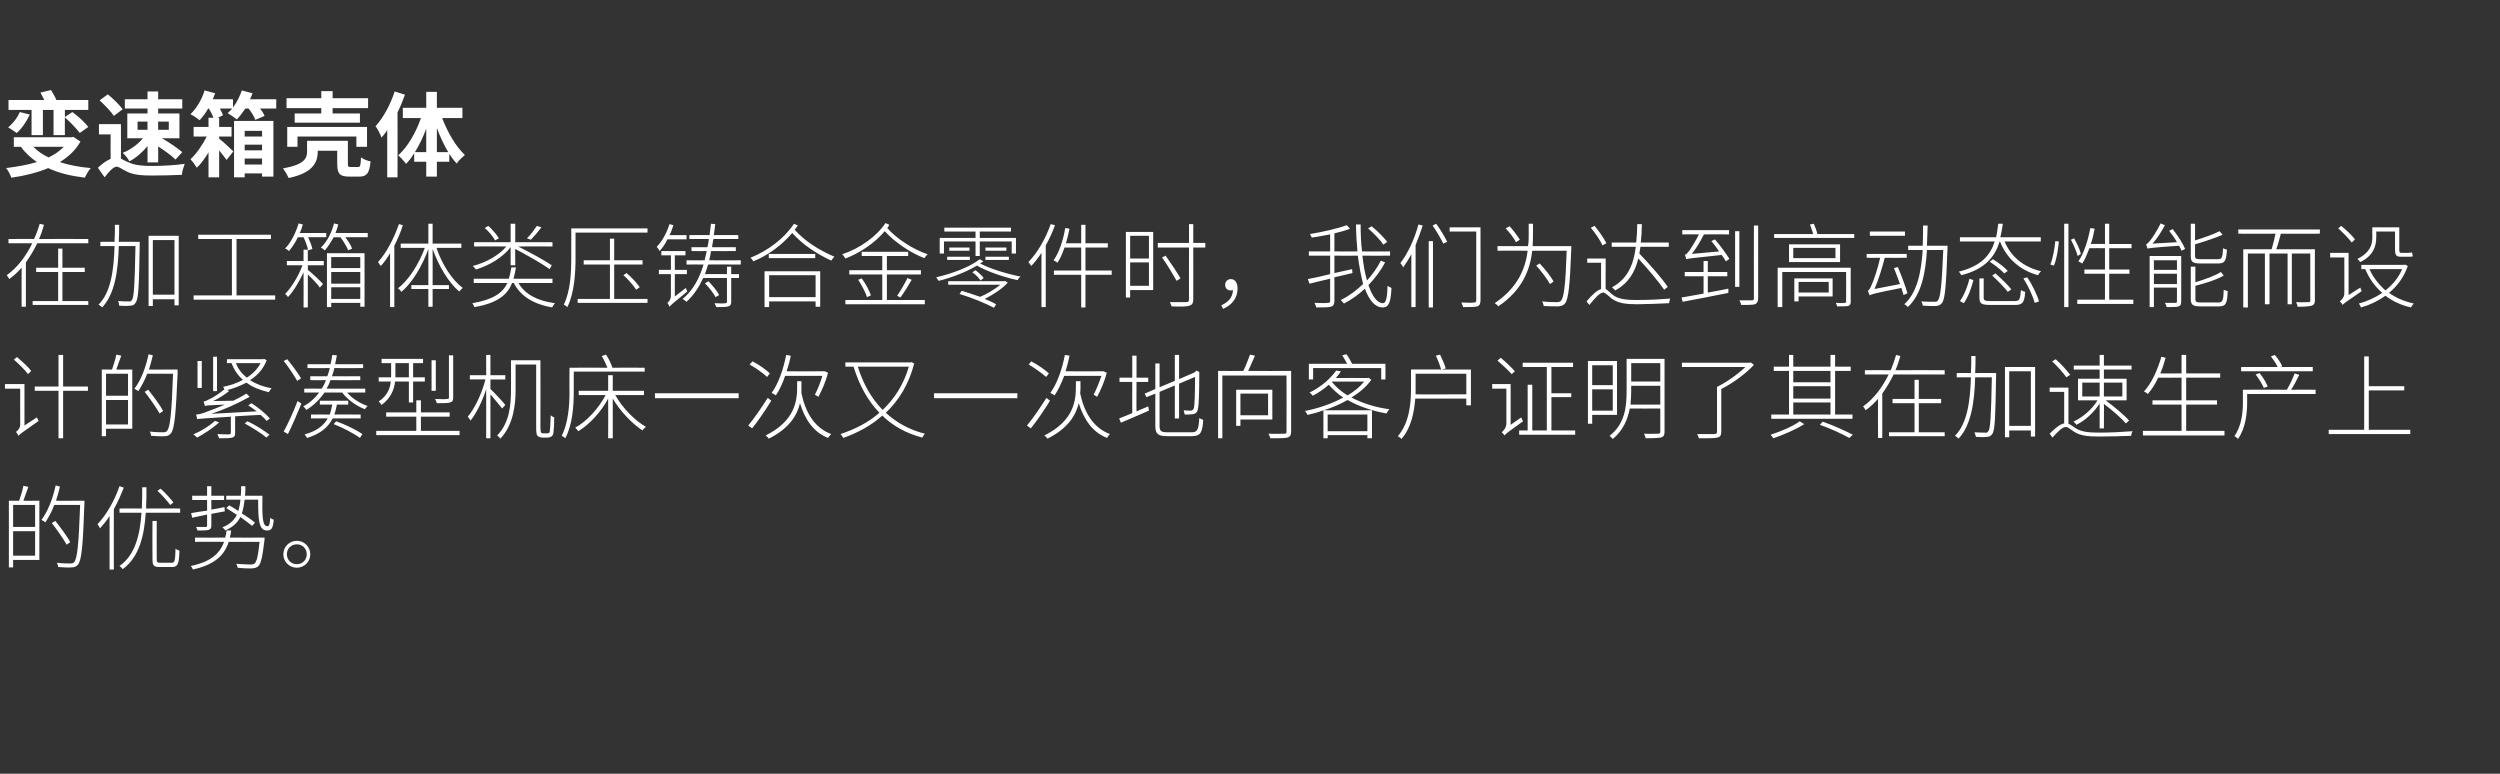 <?xml version="1.0" standalone="no"?><!DOCTYPE svg PUBLIC "-//W3C//DTD SVG 1.1//EN" "http://www.w3.org/Graphics/SVG/1.1/DTD/svg11.dtd"><svg xmlns="http://www.w3.org/2000/svg" version="1.1" width="705px" height="218.2px" viewBox="0 -27 705 218.2" style="top:-27px"><rect x="0" y="-27" width="705" height="218.2" fill="#333333" stroke="none"/>  <desc>变速箱壳体 在加工箱体类压铸合金零件时，我们为达到高动态性能而设计的紧凑型机床一次又一次地向客户证明了其在加速生产上的优势。</desc>  <defs/>  <g id="Polygon219540">    <path d="M 9.9 115.4 L 3.7 115.4 L 3.7 121.6 L 9.9 121.6 L 9.9 115.4 Z M 9.9 129.7 L 9.9 122.8 L 3.7 122.8 L 3.7 129.7 L 9.9 129.7 Z M 8 110.3 C 7.5 111.6 7 113.1 6.6 114.2 C 6.55 114.25 11.1 114.2 11.1 114.2 L 11.1 130.9 L 3.7 130.9 L 3.7 133 L 2.5 133 L 2.5 114.2 C 2.5 114.2 5.38 114.25 5.4 114.2 C 5.8 113 6.4 111.2 6.6 110 C 6.6 110 8 110.3 8 110.3 Z M 23.8 115 C 23.4 127 23 131 22 132.2 C 21.5 132.8 21 133 20.2 133 C 19.4 133.1 17.9 133 16.4 132.9 C 16.4 132.6 16.3 132.1 16 131.7 C 17.7 131.9 19.3 131.9 19.8 131.9 C 20.4 131.9 20.7 131.8 20.9 131.5 C 21.8 130.6 22.2 126.5 22.6 115.4 C 22.6 115.4 15.3 115.4 15.3 115.4 C 14.6 117.3 13.7 118.9 12.8 120.3 C 12.6 120.1 12 119.8 11.7 119.6 C 13.5 117.2 14.9 113.6 15.7 109.9 C 15.7 109.9 16.9 110.2 16.9 110.2 C 16.6 111.6 16.2 112.9 15.8 114.2 C 15.76 114.25 23.8 114.2 23.8 114.2 C 23.8 114.2 23.84 114.98 23.8 115 Z M 18.8 126.6 C 17.9 125 16.1 122.4 14.6 120.5 C 14.6 120.5 15.6 119.9 15.6 119.9 C 17.1 121.8 19 124.3 19.8 125.9 C 19.8 125.9 18.8 126.6 18.8 126.6 Z M 48 115.4 C 47.3 114.4 45.7 112.6 44.4 111.4 C 44.4 111.4 45.3 110.8 45.3 110.8 C 46.6 112 48.2 113.7 48.9 114.7 C 48.9 114.7 48 115.4 48 115.4 Z M 34.9 110.5 C 34.1 112.6 33.2 114.6 32.1 116.6 C 32.08 116.56 32.1 133.6 32.1 133.6 L 30.9 133.6 C 30.9 133.6 30.89 118.49 30.9 118.5 C 30.1 119.8 29.1 121 28.2 122 C 28.1 121.7 27.7 121.1 27.5 120.8 C 30 118.2 32.3 114.2 33.7 110.1 C 33.7 110.1 34.9 110.5 34.9 110.5 Z M 48.4 131.7 C 49.3 131.7 49.4 131.1 49.5 127.7 C 49.8 128 50.3 128.2 50.6 128.3 C 50.5 131.9 50.2 132.9 48.5 132.9 C 48.5 132.9 45.1 132.9 45.1 132.9 C 43.4 132.9 43 132.5 43 130.8 C 42.95 130.81 43 119.9 43 119.9 L 44.2 119.9 C 44.2 119.9 44.17 130.81 44.2 130.8 C 44.2 131.5 44.4 131.7 45.2 131.7 C 45.2 131.7 48.4 131.7 48.4 131.7 Z M 50.8 116.4 L 50.8 117.6 C 50.8 117.6 41.13 117.58 41.1 117.6 C 40.7 123.9 39.3 130.1 34.6 133.5 C 34.4 133.2 34 132.8 33.7 132.6 C 38.2 129.5 39.5 123.6 39.9 117.6 C 39.91 117.58 33.7 117.6 33.7 117.6 L 33.7 116.4 C 33.7 116.4 39.99 116.36 40 116.4 C 40.1 114.4 40.1 112.3 40.1 110.4 C 40.1 110.4 41.3 110.4 41.3 110.4 C 41.3 112.3 41.3 114.4 41.2 116.4 C 41.21 116.36 50.8 116.4 50.8 116.4 Z M 53.9 117.7 C 55.1 117.5 56.7 117.2 58.4 117 C 58.4 116.95 58.4 114 58.4 114 L 54.2 114 L 54.2 112.8 L 58.4 112.8 L 58.4 110.1 L 59.6 110.1 L 59.6 112.8 L 63.2 112.8 L 63.2 114 L 59.6 114 C 59.6 114 59.59 116.72 59.6 116.7 C 60.8 116.5 62 116.3 63.3 116 C 63.28 115.99 63.4 117.2 63.4 117.2 L 59.6 117.9 C 59.6 117.9 59.59 121.17 59.6 121.2 C 59.6 121.9 59.4 122.2 58.9 122.4 C 58.3 122.6 57.4 122.6 55.7 122.6 C 55.6 122.3 55.4 121.9 55.3 121.6 C 56.5 121.6 57.7 121.6 58 121.6 C 58.3 121.6 58.4 121.5 58.4 121.2 C 58.4 121.17 58.4 118.1 58.4 118.1 L 54.2 119 C 54.2 119 53.9 117.73 53.9 117.7 Z M 74.6 124.6 C 74.6 124.6 74.59 125.07 74.6 125.2 C 74 130.1 73.6 132 72.8 132.7 C 72.3 133.1 71.9 133.2 71 133.3 C 70.3 133.3 68.7 133.3 67 133.1 C 67 132.8 66.8 132.3 66.6 132 C 68.4 132.1 70.1 132.2 70.7 132.2 C 71.2 132.2 71.5 132.1 71.8 131.9 C 72.4 131.4 72.8 129.7 73.2 125.8 C 73.2 125.8 64.5 125.8 64.5 125.8 C 63.3 129.5 60.7 132.2 54.4 133.6 C 54.3 133.3 54 132.8 53.8 132.6 C 59.6 131.4 62 129 63.2 125.8 C 63.15 125.77 55 125.8 55 125.8 L 55 124.6 C 55 124.6 63.49 124.65 63.5 124.6 C 63.7 124 63.8 123.3 63.9 122.6 C 63.9 122.6 65.2 122.6 65.2 122.6 C 65.1 123.3 65 124 64.8 124.6 C 64.79 124.65 74.6 124.6 74.6 124.6 Z M 74 112.8 C 73.9 118.7 74 121.4 75.4 121.4 C 75.9 121.4 76.1 120.9 76.2 119 C 76.5 119.3 76.9 119.5 77.2 119.5 C 77 121.9 76.6 122.6 75.3 122.6 C 72.9 122.6 72.8 119.4 72.8 113.9 C 72.8 113.9 69 113.9 69 113.9 C 68.8 115.4 68.6 116.6 68.2 117.8 C 69.7 118.7 71 119.6 71.9 120.4 C 71.9 120.4 71.1 121.3 71.1 121.3 C 70.3 120.7 69.1 119.7 67.8 118.8 C 66.9 120.5 65.6 121.7 63.5 122.6 C 63.4 122.3 63 121.9 62.7 121.7 C 64.8 120.9 66 119.7 66.8 118.2 C 65.8 117.5 64.8 116.9 63.8 116.3 C 63.8 116.3 64.6 115.5 64.6 115.5 C 65.4 115.9 66.3 116.5 67.2 117.1 C 67.5 116.1 67.7 115.1 67.8 113.9 C 67.83 113.91 63.8 113.9 63.8 113.9 L 63.8 112.8 C 63.8 112.8 67.94 112.77 67.9 112.8 C 68 111.9 68 111.1 68 110.1 C 68 110.1 69.2 110.1 69.2 110.1 C 69.2 111 69.2 111.9 69.1 112.8 C 69.1 112.8 74 112.8 74 112.8 Z M 87.5 129.3 C 87.5 131.4 85.8 133.1 83.7 133.1 C 81.6 133.1 79.9 131.4 79.9 129.3 C 79.9 127.2 81.6 125.5 83.7 125.5 C 85.8 125.5 87.5 127.2 87.5 129.3 Z M 86.5 129.3 C 86.5 127.7 85.3 126.5 83.7 126.5 C 82.1 126.5 80.9 127.7 80.9 129.3 C 80.9 130.9 82.1 132.1 83.7 132.1 C 85.3 132.1 86.5 130.9 86.5 129.3 Z " stroke="none" fill="#fff"/>  </g>  <g id="Polygon219539">    <path d="M 7.9 78.5 C 7.1 77.4 5.4 75.7 3.9 74.4 C 3.9 74.4 4.8 73.7 4.8 73.7 C 6.2 74.9 8 76.5 8.8 77.6 C 8.8 77.6 7.9 78.5 7.9 78.5 Z M 10.4 90.7 C 10.5 91 10.8 91.5 10.9 91.7 C 6.2 95 5.6 95.4 5.2 95.9 C 5.1 95.6 4.8 95.1 4.5 94.8 C 4.9 94.5 5.7 93.8 5.7 92.8 C 5.67 92.77 5.7 82.6 5.7 82.6 L 1.4 82.6 L 1.4 81.3 L 6.9 81.3 L 6.9 93 C 6.9 93 10.43 90.67 10.4 90.7 Z M 24.8 83.2 L 17.8 83.2 L 17.8 96.6 L 16.5 96.6 L 16.5 83.2 L 9.8 83.2 L 9.8 82 L 16.5 82 L 16.5 73.1 L 17.8 73.1 L 17.8 82 L 24.8 82 L 24.8 83.2 Z M 36.1 78.4 L 29.9 78.4 L 29.9 84.6 L 36.1 84.6 L 36.1 78.4 Z M 36.1 92.7 L 36.1 85.8 L 29.9 85.8 L 29.9 92.7 L 36.1 92.7 Z M 34.2 73.3 C 33.7 74.6 33.2 76.1 32.8 77.2 C 32.76 77.25 37.3 77.2 37.3 77.2 L 37.3 93.9 L 29.9 93.9 L 29.9 96 L 28.7 96 L 28.7 77.2 C 28.7 77.2 31.59 77.25 31.6 77.2 C 32 76 32.6 74.2 32.8 73 C 32.8 73 34.2 73.3 34.2 73.3 Z M 50.1 78 C 49.6 90 49.2 94 48.2 95.2 C 47.7 95.8 47.2 96 46.4 96 C 45.6 96.1 44.1 96 42.6 95.9 C 42.6 95.6 42.5 95.1 42.2 94.7 C 43.9 94.9 45.5 94.9 46 94.9 C 46.6 94.9 46.9 94.8 47.1 94.5 C 48 93.6 48.4 89.5 48.8 78.4 C 48.8 78.4 41.5 78.4 41.5 78.4 C 40.8 80.3 39.9 81.9 39 83.3 C 38.8 83.1 38.2 82.8 37.9 82.6 C 39.8 80.2 41.1 76.6 41.9 72.9 C 41.9 72.9 43.1 73.2 43.1 73.2 C 42.8 74.6 42.4 75.9 42 77.2 C 41.96 77.25 50.1 77.2 50.1 77.2 C 50.1 77.2 50.05 77.98 50.1 78 Z M 45 89.6 C 44.1 88 42.3 85.4 40.8 83.5 C 40.8 83.5 41.8 82.9 41.8 82.9 C 43.3 84.8 45.2 87.3 46 88.9 C 46 88.9 45 89.6 45 89.6 Z M 61.2 83.3 L 60.1 83.3 L 60.1 73.6 L 61.2 73.6 L 61.2 83.3 Z M 56.9 82.4 L 55.7 82.4 L 55.7 74.8 L 56.9 74.8 L 56.9 82.4 Z M 61.8 92.1 C 60.1 93.7 57.6 95.3 55.6 96.4 C 55.3 96.2 54.9 95.7 54.5 95.5 C 56.7 94.6 59.1 93.1 60.6 91.7 C 60.6 91.7 61.8 92.1 61.8 92.1 Z M 69.8 91.8 C 72 92.8 74.6 94.5 76 95.6 C 76 95.6 75.1 96.4 75.1 96.4 C 73.8 95.2 71.1 93.6 69 92.4 C 69 92.4 69.8 91.8 69.8 91.8 Z M 66.5 75.4 C 67.2 77.1 68.2 78.4 69.6 79.5 C 71.2 78.5 72.6 77.1 73.5 75.4 C 73.5 75.4 66.5 75.4 66.5 75.4 Z M 70.9 86.7 C 72.8 87.9 75 89.7 76.1 91 C 76.1 91 75.2 91.7 75.2 91.7 C 74.8 91.2 74.2 90.6 73.5 90 C 73.48 89.96 66.3 90.4 66.3 90.4 C 66.3 90.4 66.33 95.06 66.3 95.1 C 66.3 95.8 66.2 96.2 65.5 96.4 C 64.8 96.6 63.6 96.6 61.8 96.6 C 61.6 96.2 61.5 95.8 61.3 95.4 C 63 95.5 64.2 95.5 64.6 95.5 C 65 95.4 65.1 95.3 65.1 95 C 65.1 95 65.1 90.5 65.1 90.5 C 57.1 91 56.2 91.1 55.6 91.2 C 55.6 91 55.4 90.3 55.3 89.9 C 56 89.9 57.2 89.6 58.6 89 C 59.5 88.7 61.3 88 63.4 87.1 C 58.8 87.3 58.2 87.3 57.8 87.5 C 57.7 87.2 57.5 86.6 57.4 86.2 C 57.8 86.2 58.3 86 59 85.6 C 59.6 85.4 61.7 84.1 63.3 82.8 C 63.2 82.5 63 82.2 62.9 82.1 C 64.8 81.7 66.8 81.1 68.5 80.1 C 67.1 78.9 66 77.3 65.3 75.4 C 65.34 75.43 64 75.4 64 75.4 L 64 74.3 L 74.2 74.3 L 74.5 74.2 C 74.5 74.2 75.19 74.6 75.2 74.6 C 74.3 77 72.6 78.9 70.5 80.2 C 72.2 81.3 74.3 82.1 76.6 82.5 C 76.3 82.8 76 83.2 75.8 83.6 C 73.3 83 71.2 82.2 69.5 80.9 C 67.8 81.8 66 82.5 64.1 83 C 64.1 83 64.6 83.3 64.6 83.3 C 63.2 84.4 61.6 85.4 60.1 86.1 C 60.1 86.1 65.8 86 65.8 86 C 67.1 85.4 68.3 84.7 69.5 84 C 69.5 84 70.4 84.9 70.4 84.9 C 66.8 86.9 63.2 88.5 59.6 89.7 C 59.6 89.7 72.4 89 72.4 89 C 71.6 88.4 70.8 87.8 70 87.3 C 70 87.3 70.9 86.7 70.9 86.7 Z M 83.8 80.4 C 83 79 81.4 76.5 80 74.8 C 80 74.8 81 74.3 81 74.3 C 82.4 76 84.1 78.3 84.9 79.7 C 84.9 79.7 83.8 80.4 83.8 80.4 Z M 80 94.7 C 81.1 92.7 82.8 89.1 83.9 86.1 C 83.9 86.1 85 86.8 85 86.8 C 83.9 89.5 82.4 93 81.2 95.4 C 81.2 95.4 80 94.7 80 94.7 Z M 93.8 91 C 92.6 93.4 90.5 95.3 86.6 96.5 C 86.4 96.2 86.1 95.7 85.9 95.5 C 89.3 94.6 91.3 93 92.4 91 C 92.43 90.95 87.7 91 87.7 91 L 87.7 89.9 C 87.7 89.9 92.98 89.86 93 89.9 C 93.3 89 93.5 88.1 93.7 87.1 C 93.73 87.1 90.2 87.1 90.2 87.1 L 90.2 86 L 98.2 86 L 98.2 87.1 C 98.2 87.1 94.98 87.1 95 87.1 C 94.8 88.1 94.6 89 94.3 89.9 C 94.25 89.86 101.7 89.9 101.7 89.9 L 101.7 91 C 101.7 91 93.78 90.95 93.8 91 Z M 94.8 91.8 C 97.4 92.7 100.6 94.3 102.2 95.4 C 102.2 95.4 101.5 96.5 101.5 96.5 C 99.9 95.3 96.7 93.6 94.1 92.6 C 94.1 92.6 94.8 91.8 94.8 91.8 Z M 97.9 83.7 C 99.3 85.4 101.6 86.8 103.7 87.5 C 103.4 87.7 103.1 88.1 102.9 88.4 C 100.5 87.5 98 85.7 96.5 83.7 C 96.5 83.7 91.5 83.7 91.5 83.7 C 90.2 85.6 88.5 87.3 86.4 88.6 C 86.2 88.3 85.8 87.8 85.5 87.6 C 87.4 86.6 88.8 85.3 90 83.7 C 89.99 83.7 85.8 83.7 85.8 83.7 L 85.8 82.6 C 85.8 82.6 90.74 82.58 90.7 82.6 C 91.2 81.9 91.6 81.1 91.9 80.2 C 91.91 80.24 87.5 80.2 87.5 80.2 L 87.5 79.1 C 87.5 79.1 92.33 79.15 92.3 79.1 C 92.6 78.4 92.8 77.6 93 76.8 C 93 76.83 86.7 76.8 86.7 76.8 L 86.7 75.7 C 86.7 75.7 93.24 75.74 93.2 75.7 C 93.4 74.9 93.6 74 93.7 73.1 C 93.7 73.1 95 73.2 95 73.2 C 94.8 74.1 94.7 74.9 94.5 75.7 C 94.48 75.74 102.4 75.7 102.4 75.7 L 102.4 76.8 C 102.4 76.8 94.28 76.83 94.3 76.8 C 94.1 77.6 93.9 78.4 93.6 79.1 C 93.6 79.15 101.6 79.1 101.6 79.1 L 101.6 80.2 C 101.6 80.2 93.21 80.24 93.2 80.2 C 92.9 81.1 92.5 81.9 92.1 82.6 C 92.12 82.58 103 82.6 103 82.6 L 103 83.7 C 103 83.7 97.92 83.7 97.9 83.7 Z M 127.8 85.1 C 127.8 86 127.6 86.3 126.9 86.5 C 126.3 86.7 125 86.7 123.2 86.7 C 123.1 86.4 122.9 85.9 122.7 85.5 C 124.4 85.6 125.7 85.6 126.1 85.5 C 126.5 85.5 126.6 85.4 126.6 85.1 C 126.59 85.08 126.6 73.2 126.6 73.2 L 127.8 73.2 C 127.8 73.2 127.79 85.08 127.8 85.1 Z M 122.9 83.2 L 121.7 83.2 L 121.7 74.6 L 122.9 74.6 L 122.9 83.2 Z M 111.5 79.4 L 115.3 79.4 L 115.3 75.4 L 111.5 75.4 L 111.5 79 L 111.5 79.4 Z M 111.4 80.6 C 111.2 82.8 110.2 85.3 107.6 87.2 C 107.4 86.9 107 86.4 106.8 86.2 C 109.2 84.6 110 82.6 110.2 80.6 C 110.24 80.58 106.8 80.6 106.8 80.6 L 106.8 79.4 L 110.3 79.4 L 110.3 79 L 110.3 75.4 L 107.6 75.4 L 107.6 74.2 L 119.3 74.2 L 119.3 75.4 L 116.5 75.4 L 116.5 79.4 L 119.8 79.4 L 119.8 80.6 L 116.5 80.6 L 116.5 86.5 L 115.3 86.5 L 115.3 80.6 C 115.3 80.6 111.41 80.58 111.4 80.6 Z M 129.6 94.5 L 129.6 95.7 L 106.1 95.7 L 106.1 94.5 L 117.4 94.5 L 117.4 90.5 L 108.9 90.5 L 108.9 89.3 L 117.4 89.3 L 117.4 85.9 L 118.7 85.9 L 118.7 89.3 L 126.8 89.3 L 126.8 90.5 L 118.7 90.5 L 118.7 94.5 L 129.6 94.5 Z M 141.6 88.2 C 141 87.4 139.4 85.5 138.3 84.2 C 138.32 84.19 138.3 96.6 138.3 96.6 L 137.1 96.6 C 137.1 96.6 137.12 82.76 137.1 82.8 C 136 86.2 134.3 89.6 132.7 91.6 C 132.5 91.3 132.2 90.8 131.9 90.5 C 133.9 88.2 135.9 83.9 136.9 80 C 136.94 79.98 132.5 80 132.5 80 L 132.5 78.8 L 137.1 78.8 L 137.1 73.1 L 138.3 73.1 L 138.3 78.8 L 142.5 78.8 L 142.5 80 L 138.3 80 C 138.3 80 138.32 82.74 138.3 82.7 C 139.3 83.6 141.9 86.4 142.5 87.2 C 142.5 87.2 141.6 88.2 141.6 88.2 Z M 154.2 95.2 C 154.4 95.2 154.7 95.2 154.9 95 C 155 94.9 155.1 94.6 155.1 94 C 155.2 93.4 155.2 91.9 155.3 90.1 C 155.6 90.4 156 90.6 156.3 90.7 C 156.3 92.2 156.2 94.1 156.1 94.7 C 156.1 95.5 155.8 95.9 155.5 96.1 C 155.1 96.3 154.8 96.4 154.3 96.4 C 154.3 96.4 153 96.4 153 96.4 C 152.6 96.4 152.1 96.3 151.7 96 C 151.3 95.7 151.2 95.3 151.2 93.1 C 151.22 93.11 151.2 75.8 151.2 75.8 L 145.4 75.8 C 145.4 75.8 145.37 82.84 145.4 82.8 C 145.4 87.1 144.8 92.8 141.1 96.7 C 140.9 96.4 140.5 96 140.2 95.8 C 143.8 92.1 144.1 86.9 144.1 82.8 C 144.14 82.84 144.1 74.6 144.1 74.6 L 152.4 74.6 C 152.4 74.6 152.44 93.42 152.4 93.4 C 152.4 94.4 152.5 95 152.7 95.1 C 152.9 95.2 153 95.2 153.2 95.2 C 153.2 95.2 154.2 95.2 154.2 95.2 Z M 161.8 77.8 C 161.8 77.8 161.8 83.44 161.8 83.4 C 161.8 87.3 161.5 92.7 159.4 96.6 C 159.2 96.4 158.7 96 158.4 95.9 C 160.3 92.2 160.6 87.1 160.6 83.4 C 160.55 83.44 160.6 76.7 160.6 76.7 C 160.6 76.7 171.29 76.65 171.3 76.7 C 170.9 75.7 170.3 74.4 169.7 73.4 C 169.7 73.4 170.9 73 170.9 73 C 171.7 74.2 172.4 75.7 172.7 76.7 C 172.74 76.65 181.8 76.7 181.8 76.7 L 181.8 77.8 L 161.8 77.8 Z M 173.5 84.4 C 175.5 88 179 91.6 182.2 93.4 C 181.8 93.6 181.4 94 181.2 94.4 C 178.3 92.5 174.9 89 172.8 85.4 C 172.8 85.36 172.8 96.6 172.8 96.6 L 171.5 96.6 C 171.5 96.6 171.55 85.41 171.5 85.4 C 169.5 89.2 166.2 92.7 163.1 94.6 C 162.9 94.3 162.5 93.9 162.2 93.6 C 165.4 91.9 168.8 88.2 170.8 84.4 C 170.79 84.4 163.2 84.4 163.2 84.4 L 163.2 83.2 L 171.5 83.2 L 171.5 78.8 L 172.8 78.8 L 172.8 83.2 L 181.6 83.2 L 181.6 84.4 C 181.6 84.4 173.5 84.4 173.5 84.4 Z M 208.3 83.9 L 208.3 85.3 L 184.7 85.3 L 184.7 83.9 L 208.3 83.9 Z M 221.4 79 C 220.7 81.1 219.8 83 218.8 84.5 C 218.5 84.3 217.9 83.9 217.6 83.8 C 219.5 81.2 220.9 77.2 221.7 73.1 C 221.7 73.1 223 73.3 223 73.3 C 222.7 74.9 222.3 76.3 221.8 77.7 C 221.83 77.74 232.4 77.7 232.4 77.7 L 232.6 77.7 C 232.6 77.7 233.51 78.13 233.5 78.1 C 232.9 80.6 231.7 83.2 230.8 84.9 C 230.8 84.9 229.8 84.3 229.8 84.3 C 230.5 83 231.4 80.8 231.9 79 C 231.9 79 221.4 79 221.4 79 Z M 216.3 79.3 C 215.3 78.3 213.2 76.8 211.4 75.8 C 211.4 75.8 212.2 74.9 212.2 74.9 C 214 75.8 216.1 77.3 217.1 78.3 C 217.1 78.3 216.3 79.3 216.3 79.3 Z M 217.5 86 C 215.9 88.6 213.8 91.7 212.1 93.8 C 212.1 93.8 211 93 211 93 C 212.6 91.1 214.8 87.9 216.5 85.2 C 216.5 85.2 217.5 86 217.5 86 Z M 226 82.1 C 226 82.7 226 83.3 226 83.9 C 227.2 89.5 229.8 93.7 234.4 95.4 C 234.1 95.7 233.7 96.2 233.5 96.5 C 229.5 94.9 227 91.4 225.6 86.7 C 224.8 90.1 222.6 93.8 216.8 96.7 C 216.6 96.4 216.2 96 215.9 95.8 C 224.2 91.7 224.8 86 224.8 82.1 C 224.77 82.11 224.8 80.5 224.8 80.5 L 226 80.5 C 226 80.5 226.04 82.14 226 82.1 Z M 241.9 76.4 C 243.4 81.2 245.7 85.3 248.9 88.6 C 252.2 85.5 254.8 81.5 256.3 76.4 C 256.3 76.4 241.9 76.4 241.9 76.4 Z M 257.8 75.5 C 256.3 81.4 253.4 86 249.8 89.4 C 252.7 92.1 256.4 94.2 260.8 95.3 C 260.6 95.6 260.2 96.1 260.1 96.4 C 255.5 95.2 251.8 93.1 248.8 90.2 C 245.6 93.1 241.7 95.1 237.8 96.5 C 237.6 96.2 237.3 95.6 237 95.4 C 241 94.1 244.8 92.2 248 89.4 C 244.7 86 242.3 81.6 240.7 76.4 C 240.66 76.42 238.4 76.4 238.4 76.4 L 238.4 75.2 L 256.8 75.2 L 257 75.1 C 257 75.1 257.82 75.51 257.8 75.5 Z M 286.9 83.9 L 286.9 85.3 L 263.4 85.3 L 263.4 83.9 L 286.9 83.9 Z M 300.1 79 C 299.3 81.1 298.4 83 297.4 84.5 C 297.1 84.3 296.5 83.9 296.2 83.8 C 298.1 81.2 299.5 77.2 300.3 73.1 C 300.3 73.1 301.6 73.3 301.6 73.3 C 301.3 74.9 300.9 76.3 300.5 77.7 C 300.46 77.74 311 77.7 311 77.7 L 311.2 77.7 C 311.2 77.7 312.13 78.13 312.1 78.1 C 311.5 80.6 310.3 83.2 309.4 84.9 C 309.4 84.9 308.4 84.3 308.4 84.3 C 309.1 83 310 80.8 310.6 79 C 310.6 79 300.1 79 300.1 79 Z M 295 79.3 C 293.9 78.3 291.8 76.8 290.1 75.8 C 290.1 75.8 290.8 74.9 290.8 74.9 C 292.6 75.8 294.7 77.3 295.8 78.3 C 295.8 78.3 295 79.3 295 79.3 Z M 296.1 86 C 294.5 88.6 292.4 91.7 290.7 93.8 C 290.7 93.8 289.6 93 289.6 93 C 291.2 91.1 293.4 87.9 295.1 85.2 C 295.1 85.2 296.1 86 296.1 86 Z M 304.7 82.1 C 304.7 82.7 304.7 83.3 304.6 83.9 C 305.8 89.5 308.4 93.7 313 95.4 C 312.7 95.7 312.3 96.2 312.2 96.5 C 308.1 94.9 305.7 91.4 304.2 86.7 C 303.4 90.1 301.2 93.8 295.4 96.7 C 295.2 96.4 294.8 96 294.5 95.8 C 302.8 91.7 303.4 86 303.4 82.1 C 303.39 82.11 303.4 80.5 303.4 80.5 L 304.7 80.5 C 304.7 80.5 304.67 82.14 304.7 82.1 Z M 320.5 89 C 321.5 88.6 322.6 88.1 323.8 87.6 C 323.8 87.6 324 88.8 324 88.8 C 321.2 90 318.3 91.3 316.1 92.2 C 316.1 92.2 315.6 91 315.6 91 C 316.6 90.6 317.9 90.1 319.3 89.5 C 319.25 89.52 319.3 80.7 319.3 80.7 L 315.7 80.7 L 315.7 79.5 L 319.3 79.5 L 319.3 73.3 L 320.5 73.3 L 320.5 79.5 L 323.8 79.5 L 323.8 80.7 L 320.5 80.7 C 320.5 80.7 320.45 89.03 320.5 89 Z M 336.1 94.9 C 337.7 94.9 338 94.1 338.2 90.9 C 338.5 91.1 339 91.3 339.3 91.4 C 339.1 94.9 338.6 96 336.1 96 C 336.1 96 329.2 96 329.2 96 C 326.6 96 325.8 95.4 325.8 93.1 C 325.78 93.08 325.8 84 325.8 84 L 323.3 85 L 322.8 84 L 325.8 82.7 L 325.8 75.5 L 327 75.5 L 327 82.2 L 331.3 80.4 L 331.3 73.1 L 332.5 73.1 L 332.5 79.9 L 336.7 78.1 L 337.1 77.8 L 337.4 77.5 L 338.2 77.9 C 338.2 77.9 338.16 78.19 338.2 78.2 C 338.2 83 338.1 87.4 337.8 88.3 C 337.7 89.3 337.1 89.7 336.4 89.8 C 335.7 89.9 334.8 89.9 334.1 89.9 C 334 89.5 333.9 89 333.8 88.7 C 334.5 88.8 335.5 88.8 335.8 88.8 C 336.2 88.8 336.5 88.6 336.7 88 C 336.9 87.2 337 83.6 337 79.3 C 336.96 79.3 332.5 81.2 332.5 81.2 L 332.5 91 L 331.3 91 L 331.3 81.7 L 327 83.5 C 327 83.5 326.98 93.14 327 93.1 C 327 94.5 327.4 94.9 329.1 94.9 C 329.1 94.9 336.1 94.9 336.1 94.9 Z M 349.8 84 L 349.8 90.1 L 357.6 90.1 L 357.6 84 L 349.8 84 Z M 349.8 91.3 L 349.8 93.1 L 348.6 93.1 L 348.6 82.9 L 358.8 82.9 L 358.8 91.3 L 349.8 91.3 Z M 364.1 94.7 C 364.1 95.7 363.8 96.2 363 96.4 C 362.2 96.6 360.6 96.6 358.2 96.6 C 358.2 96.3 357.9 95.7 357.7 95.3 C 359.8 95.4 361.6 95.3 362.2 95.3 C 362.7 95.3 362.8 95.2 362.8 94.7 C 362.83 94.67 362.8 78.9 362.8 78.9 L 344.7 78.9 L 344.7 96.6 L 343.5 96.6 L 343.5 77.6 C 343.5 77.6 350.61 77.64 350.6 77.6 C 351.3 76.3 352 74.3 352.5 73 C 352.5 73 353.9 73.3 353.9 73.3 C 353.3 74.7 352.6 76.3 352 77.6 C 351.96 77.64 364.1 77.6 364.1 77.6 C 364.1 77.6 364.08 94.67 364.1 94.7 Z M 370.3 80 L 369.1 80 L 369.1 75.6 C 369.1 75.6 379.86 75.59 379.9 75.6 C 379.5 74.9 379 73.9 378.5 73.2 C 378.5 73.2 379.7 72.9 379.7 72.9 C 380.3 73.7 380.9 74.8 381.3 75.6 C 381.29 75.59 390.7 75.6 390.7 75.6 L 390.7 80 L 389.5 80 L 389.5 76.8 L 370.3 76.8 L 370.3 80 Z M 375.6 80.7 C 376.7 82.1 378.2 83.4 380 84.5 C 381.9 83.4 383.5 82.1 384.7 80.6 C 384.75 80.63 375.7 80.6 375.7 80.6 C 375.7 80.6 375.6 80.71 375.6 80.7 Z M 374.4 89.9 L 374.4 94.6 L 385.6 94.6 L 385.6 89.9 L 374.4 89.9 Z M 386.7 80.1 C 385.4 82 383.4 83.7 381.1 85.1 C 384.2 86.7 387.9 87.9 391.8 88.4 C 391.5 88.7 391.2 89.2 391 89.6 C 387 88.9 383.2 87.6 380 85.8 C 377.9 87 375.6 88 373.3 88.7 C 373.31 88.72 386.9 88.7 386.9 88.7 L 386.9 96.6 L 385.6 96.6 L 385.6 95.7 L 374.4 95.7 L 374.4 96.6 L 373.2 96.6 C 373.2 96.6 373.2 88.74 373.2 88.7 C 371.7 89.3 370.1 89.7 368.7 90 C 368.5 89.6 368.3 89.2 368 88.9 C 371.6 88.2 375.5 86.9 378.8 85.1 C 377.2 84.1 375.9 82.8 374.7 81.5 C 373.5 82.6 371.9 83.7 370.2 84.6 C 370 84.3 369.6 83.9 369.3 83.7 C 372.8 82 375.4 79.5 376.8 77.5 C 376.8 77.5 378.1 77.7 378.1 77.7 C 377.8 78.3 377.3 78.9 376.7 79.6 C 376.71 79.56 385.7 79.6 385.7 79.6 L 385.9 79.5 C 385.9 79.5 386.72 80.06 386.7 80.1 Z M 413.5 84.2 L 413.5 78.4 L 399.2 78.4 C 399.2 78.4 399.18 82.68 399.2 82.7 C 399.2 83.2 399.2 83.7 399.2 84.2 C 399.15 84.24 413.5 84.2 413.5 84.2 Z M 414.8 77.2 L 414.8 87.3 L 413.5 87.3 L 413.5 85.4 C 413.5 85.4 399.1 85.44 399.1 85.4 C 398.8 89.2 398 93.6 395.2 96.8 C 395 96.5 394.5 96.2 394.2 96 C 397.5 92.1 397.9 86.7 397.9 82.7 C 397.93 82.68 397.9 77.2 397.9 77.2 C 397.9 77.2 406.41 77.17 406.4 77.2 C 406.1 76.1 405.5 74.5 404.9 73.3 C 404.9 73.3 406.1 73 406.1 73 C 406.7 74.2 407.4 75.8 407.7 76.9 C 407.68 76.86 406.7 77.2 406.7 77.2 L 414.8 77.2 Z M 426.3 78.5 C 425.4 77.5 423.7 75.9 422.3 74.7 C 422.3 74.7 423.2 73.9 423.2 73.9 C 424.6 75 426.3 76.7 427.2 77.7 C 427.2 77.7 426.3 78.5 426.3 78.5 Z M 429 90.7 C 429.1 91.1 429.3 91.5 429.5 91.8 C 425.2 94.9 424.6 95.3 424.3 95.8 C 424.1 95.5 423.7 95.1 423.5 94.9 C 423.9 94.5 424.8 93.7 424.8 92.4 C 424.81 92.41 424.8 82.6 424.8 82.6 L 420.8 82.6 L 420.8 81.3 L 426 81.3 L 426 92.8 C 426 92.8 428.97 90.74 429 90.7 Z M 444.2 94.4 L 444.2 95.6 L 428.4 95.6 L 428.4 94.4 L 430.8 94.4 L 430.8 81.5 L 432.1 81.5 L 432.1 94.4 L 436.2 94.4 L 436.2 76.5 L 429.4 76.5 L 429.4 75.3 L 443.6 75.3 L 443.6 76.5 L 437.5 76.5 L 437.5 83.9 L 443.1 83.9 L 443.1 85 L 437.5 85 L 437.5 94.4 L 444.2 94.4 Z M 449 76 L 449 81.6 L 454.8 81.6 L 454.8 76 L 449 76 Z M 454.8 88.8 L 454.8 82.8 L 449 82.8 L 449 88.8 L 454.8 88.8 Z M 449 90 L 449 92.5 L 447.8 92.5 L 447.8 74.8 L 456 74.8 L 456 90 L 449 90 Z M 468.2 87.1 L 468.2 81.8 L 460 81.8 C 460 81.8 459.97 83.41 460 83.4 C 460 84.6 459.9 85.8 459.8 87.1 C 459.76 87.08 468.2 87.1 468.2 87.1 Z M 460 75.4 L 460 80.6 L 468.2 80.6 L 468.2 75.4 L 460 75.4 Z M 469.4 94.7 C 469.4 95.7 469.2 96.1 468.4 96.4 C 467.7 96.5 466.3 96.6 464.1 96.6 C 464 96.2 463.8 95.7 463.6 95.3 C 465.4 95.4 467.1 95.3 467.5 95.3 C 468 95.3 468.2 95.2 468.2 94.7 C 468.18 94.67 468.2 88.2 468.2 88.2 C 468.2 88.2 459.58 88.25 459.6 88.2 C 459 91.3 457.7 94.4 454.8 96.8 C 454.6 96.5 454.1 96.1 453.9 95.9 C 458.3 92.5 458.7 87.5 458.7 83.4 C 458.74 83.39 458.7 74.2 458.7 74.2 L 469.4 74.2 C 469.4 74.2 469.4 94.67 469.4 94.7 Z M 494.6 75.9 C 492.3 78.4 488.6 81.1 485.4 82.7 C 485.4 82.7 485.4 94.7 485.4 94.7 C 485.4 95.8 485.1 96.2 484.3 96.4 C 483.5 96.6 481.8 96.6 479.1 96.6 C 479 96.3 478.8 95.8 478.6 95.4 C 480.9 95.4 482.8 95.4 483.4 95.4 C 484 95.4 484.2 95.2 484.2 94.7 C 484.2 94.7 484.2 82.1 484.2 82.1 C 486.9 80.8 490.1 78.5 492.2 76.5 C 492.18 76.5 474.3 76.5 474.3 76.5 L 474.3 75.3 L 493.4 75.3 L 493.7 75.2 C 493.7 75.2 494.62 75.87 494.6 75.9 Z M 505.7 89.9 L 516.2 89.9 L 516.2 86.5 L 505.7 86.5 L 505.7 89.9 Z M 505.7 77.6 L 505.7 80.8 L 516.2 80.8 L 516.2 77.6 L 505.7 77.6 Z M 505.7 85.4 L 516.2 85.4 L 516.2 81.9 L 505.7 81.9 L 505.7 85.4 Z M 522.4 91.1 L 499.5 91.1 L 499.5 89.9 L 504.5 89.9 L 504.5 77.6 L 500.2 77.6 L 500.2 76.4 L 504.5 76.4 L 504.5 73.1 L 505.7 73.1 L 505.7 76.4 L 516.2 76.4 L 516.2 73.1 L 517.5 73.1 L 517.5 76.4 L 521.9 76.4 L 521.9 77.6 L 517.5 77.6 L 517.5 89.9 L 522.4 89.9 L 522.4 91.1 Z M 508.8 92.6 C 506.5 94.1 502.9 95.6 500.1 96.6 C 499.9 96.3 499.5 95.8 499.3 95.6 C 502.1 94.7 505.7 93.2 507.5 91.8 C 507.5 91.8 508.8 92.6 508.8 92.6 Z M 514 91.9 C 517.1 93 520.4 94.5 522.5 95.6 C 522.5 95.6 521.5 96.5 521.5 96.5 C 519.5 95.4 516.4 93.9 513.2 92.8 C 513.2 92.8 514 91.9 514 91.9 Z M 534 78.6 C 533.1 80.5 532 82.3 530.8 84 C 530.79 83.98 530.8 96.5 530.8 96.5 L 529.6 96.5 C 529.6 96.5 529.57 85.49 529.6 85.5 C 528.5 86.7 527.4 87.8 526.1 88.7 C 526 88.4 525.6 87.9 525.4 87.6 C 528.5 85.4 530.9 82.1 532.6 78.6 C 532.61 78.58 525.9 78.6 525.9 78.6 L 525.9 77.4 C 525.9 77.4 533.16 77.35 533.2 77.4 C 533.8 75.9 534.3 74.5 534.7 73.1 C 534.7 73.1 535.9 73.4 535.9 73.4 C 535.5 74.8 535.1 76.1 534.5 77.4 C 534.51 77.35 548.4 77.4 548.4 77.4 L 548.4 78.6 C 548.4 78.6 533.99 78.58 534 78.6 Z M 548.4 94.9 L 548.4 96 L 532.7 96 L 532.7 94.9 L 539.9 94.9 L 539.9 86.7 L 533.7 86.7 L 533.7 85.5 L 539.9 85.5 L 539.9 80.1 L 541.1 80.1 L 541.1 85.5 L 547.4 85.5 L 547.4 86.7 L 541.1 86.7 L 541.1 94.9 L 548.4 94.9 Z M 562.9 78.9 C 562.7 90.7 562.6 94.4 561.8 95.4 C 561.4 96 560.9 96.2 560.2 96.2 C 559.5 96.3 558.3 96.3 557.2 96.2 C 557.1 95.8 557 95.3 556.8 94.9 C 558.1 95 559.3 95 559.8 95 C 560.2 95.1 560.4 95 560.7 94.6 C 561.3 93.9 561.5 90.2 561.7 79.4 C 561.7 79.4 557 79.4 557 79.4 C 556.8 86.4 555.9 92.9 552.3 96.7 C 552.1 96.4 551.6 96.1 551.3 95.9 C 554.8 92.4 555.6 86.1 555.8 79.4 C 555.8 79.38 551.8 79.4 551.8 79.4 L 551.8 78.2 C 551.8 78.2 555.83 78.16 555.8 78.2 C 555.9 76.6 555.9 75 555.9 73.4 C 555.9 73.4 557.1 73.4 557.1 73.4 C 557.1 75 557.1 76.6 557 78.2 C 557.05 78.16 562.9 78.2 562.9 78.2 C 562.9 78.2 562.93 78.89 562.9 78.9 Z M 572.7 93.1 L 572.7 77.7 L 566.6 77.7 L 566.6 93.1 L 572.7 93.1 Z M 573.9 76.5 L 573.9 96.1 L 572.7 96.1 L 572.7 94.4 L 566.6 94.4 L 566.6 96.3 L 565.4 96.3 L 565.4 76.5 L 573.9 76.5 Z M 587.2 84.8 L 592.1 84.8 L 592.1 80.9 L 587.2 80.9 L 587.2 84.8 Z M 593.3 80.9 L 593.3 84.8 L 598.5 84.8 L 598.5 80.9 L 593.3 80.9 Z M 592.1 86.8 C 590.5 89.3 587.9 91.7 585.5 92.8 C 585.4 92.5 585 92.1 584.7 91.9 C 587.2 90.8 590 88.4 591.5 85.9 C 591.53 85.88 586 85.9 586 85.9 L 586 79.8 L 592.1 79.8 L 592.1 77.2 L 584.8 77.2 L 584.8 76.1 L 592.1 76.1 L 592.1 73.1 L 593.3 73.1 L 593.3 76.1 L 601.1 76.1 L 601.1 77.2 L 593.3 77.2 L 593.3 79.8 L 599.7 79.8 L 599.7 85.9 C 599.7 85.9 593.81 85.88 593.8 85.9 C 596.2 87.7 599 90 600.4 91.6 C 600.4 91.6 599.5 92.4 599.5 92.4 C 598.2 90.9 595.7 88.7 593.3 86.9 C 593.35 86.87 593.3 93.8 593.3 93.8 L 592.1 93.8 C 592.1 93.8 592.12 86.82 592.1 86.8 Z M 582.7 79.4 C 581.9 78.2 580.2 76.3 578.7 74.9 C 578.7 74.9 579.7 74.3 579.7 74.3 C 581.2 75.6 582.9 77.5 583.8 78.7 C 583.8 78.7 582.7 79.4 582.7 79.4 Z M 583.3 92.5 C 583.9 92.7 584.4 93.2 585.4 93.8 C 587 94.8 589.1 95 591.9 95 C 595.1 95 598.9 94.8 601.4 94.6 C 601.2 94.9 601 95.5 601 95.9 C 599 96 594.3 96.1 591.9 96.1 C 588.9 96.1 586.7 95.9 585 94.8 C 584 94.2 583.2 93.4 582.6 93.4 C 581.6 93.4 580.3 94.7 578.8 96.4 C 578.8 96.4 578 95.3 578 95.3 C 579.5 93.8 580.9 92.6 582.1 92.4 C 582.11 92.36 582.1 83.5 582.1 83.5 L 578 83.5 L 578 82.3 L 583.3 82.3 C 583.3 82.3 583.31 92.49 583.3 92.5 Z M 627.3 94.5 L 627.3 95.8 L 604.3 95.8 L 604.3 94.5 L 615.2 94.5 L 615.2 87.1 L 607 87.1 L 607 85.9 L 615.2 85.9 L 615.2 79.5 C 615.2 79.5 608.61 79.54 608.6 79.5 C 607.8 81.3 606.8 82.8 605.7 84.1 C 605.5 83.9 604.9 83.5 604.6 83.4 C 606.8 81 608.4 77.4 609.5 73.6 C 609.5 73.6 610.7 73.9 610.7 73.9 C 610.3 75.4 609.8 76.9 609.2 78.3 C 609.15 78.34 615.2 78.3 615.2 78.3 L 615.2 73.1 L 616.5 73.1 L 616.5 78.3 L 626.1 78.3 L 626.1 79.5 L 616.5 79.5 L 616.5 85.9 L 625.2 85.9 L 625.2 87.1 L 616.5 87.1 L 616.5 94.5 L 627.3 94.5 Z M 652.2 77.7 L 632 77.7 L 632 76.5 C 632 76.5 642.25 76.5 642.3 76.5 C 641.9 75.6 641.1 74.4 640.4 73.5 C 640.4 73.5 641.5 73.1 641.5 73.1 C 642.4 74.1 643.2 75.4 643.6 76.3 C 643.63 76.29 643.1 76.5 643.1 76.5 L 652.2 76.5 L 652.2 77.7 Z M 638.4 82.4 C 638 81.4 637 79.8 636.1 78.6 C 636.1 78.6 637.2 78.2 637.2 78.2 C 638.1 79.3 639.1 80.9 639.5 82 C 639.5 82 638.4 82.4 638.4 82.4 Z M 653 84.1 L 633.7 84.1 C 633.7 84.1 633.72 86.38 633.7 86.4 C 633.7 89.4 633.3 93.7 631.1 96.8 C 630.9 96.5 630.4 96.1 630.1 96 C 632.2 93 632.5 89.2 632.5 86.3 C 632.48 86.35 632.5 82.9 632.5 82.9 C 632.5 82.9 644.85 82.87 644.9 82.9 C 645.7 81.6 646.6 79.6 647.1 78.3 C 647.1 78.3 648.4 78.7 648.4 78.7 C 647.7 80.1 646.9 81.7 646.1 82.9 C 646.07 82.87 653 82.9 653 82.9 L 653 84.1 Z M 679.7 94.2 L 679.7 95.4 L 656.7 95.4 L 656.7 94.2 L 666.7 94.2 L 666.7 73.5 L 668 73.5 L 668 81.9 L 678 81.9 L 678 83.1 L 668 83.1 L 668 94.2 L 679.7 94.2 Z " stroke="none" fill="#fff"/>  </g>  <g id="Polygon219538">    <path d="M 10.5 41.6 C 9.6 43.5 8.5 45.3 7.3 47 C 7.28 46.98 7.3 59.5 7.3 59.5 L 6.1 59.5 C 6.1 59.5 6.06 48.49 6.1 48.5 C 5 49.7 3.9 50.8 2.6 51.7 C 2.5 51.4 2.1 50.9 1.9 50.6 C 5 48.4 7.4 45.1 9.1 41.6 C 9.1 41.58 2.4 41.6 2.4 41.6 L 2.4 40.4 C 2.4 40.4 9.65 40.35 9.6 40.4 C 10.3 38.9 10.8 37.5 11.2 36.1 C 11.2 36.1 12.4 36.4 12.4 36.4 C 12 37.8 11.6 39.1 11 40.4 C 11 40.35 24.9 40.4 24.9 40.4 L 24.9 41.6 C 24.9 41.6 10.48 41.58 10.5 41.6 Z M 24.9 57.9 L 24.9 59 L 9.2 59 L 9.2 57.9 L 16.4 57.9 L 16.4 49.7 L 10.2 49.7 L 10.2 48.5 L 16.4 48.5 L 16.4 43.1 L 17.6 43.1 L 17.6 48.5 L 23.9 48.5 L 23.9 49.7 L 17.6 49.7 L 17.6 57.9 L 24.9 57.9 Z M 39.4 41.9 C 39.2 53.7 39.1 57.4 38.2 58.4 C 37.9 59 37.4 59.2 36.7 59.2 C 36 59.3 34.8 59.3 33.6 59.2 C 33.6 58.8 33.5 58.3 33.3 57.9 C 34.6 58 35.8 58 36.3 58 C 36.7 58.1 36.9 58 37.2 57.6 C 37.8 56.9 38 53.2 38.2 42.4 C 38.2 42.4 33.5 42.4 33.5 42.4 C 33.3 49.4 32.4 55.9 28.8 59.7 C 28.6 59.4 28.1 59.1 27.8 58.9 C 31.3 55.4 32.1 49.1 32.3 42.4 C 32.29 42.38 28.3 42.4 28.3 42.4 L 28.3 41.2 C 28.3 41.2 32.32 41.16 32.3 41.2 C 32.4 39.6 32.4 38 32.4 36.4 C 32.4 36.4 33.6 36.4 33.6 36.4 C 33.6 38 33.6 39.6 33.5 41.2 C 33.54 41.16 39.4 41.2 39.4 41.2 C 39.4 41.2 39.42 41.89 39.4 41.9 Z M 49.2 56.1 L 49.2 40.7 L 43.1 40.7 L 43.1 56.1 L 49.2 56.1 Z M 50.4 39.5 L 50.4 59.1 L 49.2 59.1 L 49.2 57.4 L 43.1 57.4 L 43.1 59.3 L 41.9 59.3 L 41.9 39.5 L 50.4 39.5 Z M 77.6 56.3 L 77.6 57.5 L 54.6 57.5 L 54.6 56.3 L 65.4 56.3 L 65.4 40.4 L 55.9 40.4 L 55.9 39.2 L 76.4 39.2 L 76.4 40.4 L 66.7 40.4 L 66.7 56.3 L 77.6 56.3 Z M 84 39.9 C 83.3 41.4 82.4 42.7 81.5 43.8 C 81.3 43.6 80.8 43.2 80.4 43.1 C 82.1 41.3 83.4 38.7 84.2 36 C 84.2 36 85.4 36.3 85.4 36.3 C 85.2 37.1 84.9 38 84.5 38.7 C 84.53 38.74 92 38.7 92 38.7 L 92 39.9 C 92 39.9 86.87 39.89 86.9 39.9 C 87.4 41 87.9 42.3 88.1 43.2 C 88.1 43.2 86.9 43.6 86.9 43.6 C 86.7 42.6 86.2 41.1 85.6 39.9 C 85.6 39.9 84 39.9 84 39.9 Z M 86.8 46.6 L 91.3 46.6 L 91.3 47.8 L 86.8 47.8 C 86.8 47.8 86.84 49.06 86.8 49.1 C 87.9 49.9 90.5 52.4 91.1 53.1 C 91.1 53.1 90.2 54.1 90.2 54.1 C 89.7 53.3 88 51.5 86.8 50.4 C 86.84 50.36 86.8 59.7 86.8 59.7 L 85.6 59.7 C 85.6 59.7 85.64 49.82 85.6 49.8 C 84.4 52.4 82.8 55.1 81.2 56.8 C 81.1 56.5 80.7 56.1 80.4 55.9 C 82.2 54.1 84.2 50.8 85.3 47.8 C 85.33 47.79 80.9 47.8 80.9 47.8 L 80.9 46.6 L 85.6 46.6 L 85.6 43.4 L 86.8 43.4 L 86.8 46.6 Z M 93.4 45.5 L 93.4 48.6 L 101.6 48.6 L 101.6 45.5 L 93.4 45.5 Z M 101.6 53 L 101.6 49.7 L 93.4 49.7 L 93.4 53 L 101.6 53 Z M 101.6 57.3 L 101.6 54 L 93.4 54 L 93.4 57.3 L 101.6 57.3 Z M 92.2 44.4 L 102.8 44.4 L 102.8 59.5 L 101.6 59.5 L 101.6 58.4 L 93.4 58.4 L 93.4 59.6 L 92.2 59.6 L 92.2 44.4 Z M 103.7 38.7 L 103.7 39.9 C 103.7 39.9 97.37 39.89 97.4 39.9 C 98.2 41 99 42.2 99.3 43.1 C 99.3 43.1 98.2 43.6 98.2 43.6 C 97.8 42.6 96.9 41.1 96 39.9 C 96 39.9 94.1 39.9 94.1 39.9 C 93.3 41.3 92.5 42.6 91.6 43.6 C 91.4 43.4 90.8 43 90.5 42.8 C 92.2 41.2 93.5 38.7 94.2 36 C 94.2 36 95.4 36.3 95.4 36.3 C 95.2 37.1 94.9 38 94.6 38.7 C 94.59 38.74 103.7 38.7 103.7 38.7 Z M 113.6 36.5 C 113 38.5 112.1 40.5 111.2 42.3 C 111.18 42.3 111.2 59.6 111.2 59.6 L 110 59.6 C 110 59.6 109.98 44.41 110 44.4 C 109.2 45.8 108.3 47 107.4 48 C 107.2 47.8 106.8 47.2 106.6 46.9 C 109 44.3 111.1 40.2 112.5 36.2 C 112.5 36.2 113.6 36.5 113.6 36.5 Z M 123.1 42.9 C 124.6 47.5 127.5 52 130.5 54.2 C 130.2 54.4 129.8 54.9 129.5 55.2 C 126.5 52.7 123.7 48 122 43.2 C 122.02 43.16 122 53.4 122 53.4 L 126.6 53.4 L 126.6 54.5 L 122 54.5 L 122 59.5 L 120.8 59.5 L 120.8 54.5 L 116 54.5 L 116 53.4 L 120.8 53.4 C 120.8 53.4 120.8 43.19 120.8 43.2 C 119.1 48 116.2 52.8 113.2 55.3 C 113 55 112.6 54.5 112.2 54.3 C 115.2 52.1 118.1 47.5 119.8 42.9 C 119.81 42.9 113 42.9 113 42.9 L 113 41.7 L 120.8 41.7 L 120.8 36.1 L 122 36.1 L 122 41.7 L 130.1 41.7 L 130.1 42.9 C 130.1 42.9 123.06 42.9 123.1 42.9 Z M 152.7 37.1 C 151.7 38.4 150.6 39.7 149.7 40.6 C 149.7 40.6 148.6 40.2 148.6 40.2 C 149.6 39.3 150.7 37.7 151.4 36.7 C 151.4 36.7 152.7 37.1 152.7 37.1 Z M 139.6 40.8 C 139.1 39.8 137.9 38.3 136.7 37.3 C 136.7 37.3 137.7 36.7 137.7 36.7 C 138.9 37.8 140.1 39.2 140.7 40.2 C 140.7 40.2 139.6 40.8 139.6 40.8 Z M 144 42.7 C 141.8 45.6 137.9 47.9 134.2 49 C 134 48.7 133.6 48.2 133.3 48 C 137 47.1 140.7 45 142.8 42.5 C 142.82 42.46 133.7 42.5 133.7 42.5 L 133.7 41.3 L 144 41.3 L 144 36.1 L 145.3 36.1 L 145.3 41.3 L 155.8 41.3 L 155.8 42.5 C 155.8 42.5 146.09 42.46 146.1 42.5 C 149.5 44.2 153.5 46.4 155.6 47.8 C 155.6 47.8 155 48.9 155 48.9 C 152.8 47.3 148.7 45 145.3 43.2 C 145.26 43.16 145.3 47.8 145.3 47.8 L 144 47.8 C 144 47.8 144.01 42.67 144 42.7 Z M 146.2 52.8 C 148 56 151.7 57.9 156.5 58.5 C 156.2 58.8 155.9 59.3 155.7 59.7 C 150.6 58.8 146.8 56.6 144.9 52.8 C 144.9 52.8 144.4 52.8 144.4 52.8 C 143.1 56.2 140.2 58.5 133.8 59.6 C 133.7 59.3 133.4 58.8 133.2 58.5 C 139 57.5 141.7 55.7 143.1 52.8 C 143.05 52.81 133.6 52.8 133.6 52.8 L 133.6 51.6 C 133.6 51.6 143.52 51.61 143.5 51.6 C 143.8 50.6 144 49.6 144.2 48.4 C 144.2 48.4 145.5 48.4 145.5 48.4 C 145.3 49.6 145.1 50.6 144.8 51.6 C 144.82 51.61 155.8 51.6 155.8 51.6 L 155.8 52.8 C 155.8 52.8 146.2 52.81 146.2 52.8 Z M 162.3 38.6 C 162.3 38.6 162.32 45.71 162.3 45.7 C 162.3 49.8 162 55.6 160 59.6 C 159.8 59.4 159.2 59 159 58.9 C 160.9 55 161.1 49.7 161.1 45.7 C 161.1 45.71 161.1 37.4 161.1 37.4 L 182.6 37.4 L 182.6 38.6 L 162.3 38.6 Z M 182.6 57.3 L 182.6 58.4 L 162.9 58.4 L 162.9 57.3 L 172 57.3 L 172 47.6 L 164.6 47.6 L 164.6 46.4 L 172 46.4 L 172 40.3 L 173.2 40.3 L 173.2 46.4 L 181.2 46.4 L 181.2 47.6 L 173.2 47.6 L 173.2 57.3 L 182.6 57.3 Z M 176.7 50 C 178.1 51.2 179.7 52.9 180.4 54 C 180.4 54 179.4 54.7 179.4 54.7 C 178.7 53.6 177.2 51.8 175.8 50.6 C 175.8 50.6 176.7 50 176.7 50 Z M 188.2 40.5 C 187.6 41.8 186.8 42.9 186 43.8 C 185.9 43.5 185.5 42.9 185.2 42.6 C 186.7 41.1 188 38.7 188.8 36.2 C 188.8 36.2 189.9 36.5 189.9 36.5 C 189.6 37.4 189.3 38.4 188.8 39.3 C 188.81 39.34 193.6 39.3 193.6 39.3 L 193.6 40.5 C 193.6 40.5 188.24 40.51 188.2 40.5 Z M 193.4 54.2 C 193.5 54.5 193.7 55 193.8 55.2 C 189.7 58.6 189.2 59 188.8 59.5 C 188.7 59.2 188.4 58.7 188.2 58.4 C 188.5 58.2 189.2 57.5 189.2 56.4 C 189.18 56.45 189.2 50.3 189.2 50.3 L 185.8 50.3 L 185.8 49.1 L 189.2 49.1 L 189.2 45 L 186.5 45 L 186.5 43.8 L 193.3 43.8 L 193.3 45 L 190.3 45 L 190.3 49.1 L 193.7 49.1 L 193.7 50.3 L 190.3 50.3 L 190.3 56.6 C 190.3 56.6 193.39 54.19 193.4 54.2 Z M 199.7 47.6 C 199.4 48.5 199.1 49.4 198.8 50.3 C 198.77 50.26 205 50.3 205 50.3 L 205 48.2 L 206.2 48.2 L 206.2 50.3 L 208.4 50.3 L 208.4 51.4 L 206.2 51.4 C 206.2 51.4 206.18 58.09 206.2 58.1 C 206.2 58.9 206 59.2 205.4 59.4 C 204.8 59.6 203.8 59.6 202 59.6 C 201.9 59.3 201.7 58.9 201.5 58.5 C 203 58.6 204.2 58.6 204.5 58.5 C 204.9 58.5 205 58.4 205 58.1 C 204.98 58.11 205 51.4 205 51.4 C 205 51.4 198.28 51.4 198.3 51.4 C 197.1 54 195.6 56.3 193.6 58.1 C 193.4 57.9 192.8 57.5 192.5 57.3 C 195.4 54.9 197.2 51.6 198.4 47.6 C 198.41 47.56 193.6 47.6 193.6 47.6 L 193.6 46.4 C 193.6 46.4 198.74 46.44 198.7 46.4 C 198.9 45.6 199.1 44.7 199.3 43.8 C 199.34 43.84 195 43.8 195 43.8 L 195 42.7 C 195 42.7 199.55 42.75 199.5 42.7 C 199.7 42 199.8 41.2 199.9 40.4 C 199.94 40.38 194.4 40.4 194.4 40.4 L 194.4 39.3 C 194.4 39.3 200.1 39.26 200.1 39.3 C 200.2 38.2 200.4 37.2 200.5 36.1 C 200.5 36.1 201.7 36.2 201.7 36.2 C 201.6 37.3 201.4 38.3 201.3 39.3 C 201.29 39.26 208.2 39.3 208.2 39.3 L 208.2 40.4 C 208.2 40.4 201.16 40.38 201.2 40.4 C 201 41.2 200.9 42 200.8 42.7 C 200.77 42.75 207.5 42.7 207.5 42.7 L 207.5 43.8 C 207.5 43.8 200.54 43.84 200.5 43.8 C 200.4 44.7 200.2 45.6 200 46.4 C 199.97 46.44 208.9 46.4 208.9 46.4 L 208.9 47.6 C 208.9 47.6 199.65 47.56 199.7 47.6 Z M 201.8 56.8 C 201.2 55.7 200 54.1 198.8 52.9 C 198.8 52.9 199.8 52.3 199.8 52.3 C 200.9 53.5 202.2 55 202.8 56.2 C 202.8 56.2 201.8 56.8 201.8 56.8 Z M 216.9 50.6 L 216.9 56.8 L 230 56.8 L 230 50.6 L 216.9 50.6 Z M 215.6 49.5 L 231.3 49.5 L 231.3 59.5 L 230 59.5 L 230 58 L 216.9 58 L 216.9 59.6 L 215.6 59.6 L 215.6 49.5 Z M 229.9 44.6 L 229.9 45.8 L 216.8 45.8 L 216.8 44.6 L 229.9 44.6 Z M 225 36.6 C 224.7 37 224.4 37.4 224.1 37.8 C 227 41 230.7 43.4 235.3 45.4 C 235 45.7 234.6 46.2 234.4 46.5 C 230 44.4 226.4 42 223.4 38.7 C 220.6 42 216.7 45 212.4 46.7 C 212.3 46.4 211.9 45.9 211.6 45.7 C 216.6 43.7 221.3 40.1 223.9 36.1 C 223.9 36.1 225 36.6 225 36.6 Z M 250.1 57.6 L 260.8 57.6 L 260.8 58.8 L 238.4 58.8 L 238.4 57.6 L 248.8 57.6 L 248.8 50.4 L 239.5 50.4 L 239.5 49.2 L 248.8 49.2 L 248.8 45.2 L 243 45.2 L 243 44 L 256.1 44 L 256.1 45.2 L 250.1 45.2 L 250.1 49.2 L 259.7 49.2 L 259.7 50.4 L 250.1 50.4 L 250.1 57.6 Z M 243 51.5 C 244.1 53 245.2 55 245.6 56.3 C 245.6 56.3 244.5 56.8 244.5 56.8 C 244.1 55.5 243 53.4 242 51.9 C 242 51.9 243 51.5 243 51.5 Z M 253 56.4 C 253.9 55.1 255.2 52.9 255.9 51.4 C 255.9 51.4 257.1 51.9 257.1 51.9 C 256.1 53.6 254.9 55.6 253.9 56.9 C 253.9 56.9 253 56.4 253 56.4 Z M 250.8 36.4 C 250.6 36.7 250.5 37 250.2 37.3 C 252.8 40.3 257.6 43.4 261.6 44.7 C 261.3 45 260.9 45.4 260.7 45.8 C 256.9 44.4 252.3 41.3 249.5 38.2 C 246.7 41.5 242.6 44.3 238.4 45.9 C 238.2 45.5 237.8 45 237.5 44.7 C 242.4 43.1 247.2 39.7 249.7 35.9 C 249.7 35.9 250.8 36.4 250.8 36.4 Z M 266.2 44.5 L 265 44.5 L 265 40.1 L 275.1 40.1 L 275.1 38.3 L 266.3 38.3 L 266.3 37.2 L 285.1 37.2 L 285.1 38.3 L 276.3 38.3 L 276.3 40.1 L 286.5 40.1 L 286.5 44.5 L 285.3 44.5 L 285.3 41.1 L 276.3 41.1 L 276.3 45.2 L 275.1 45.2 L 275.1 41.1 L 266.2 41.1 L 266.2 44.5 Z M 277.9 45.4 L 284.5 45.4 L 284.5 46.3 L 277.9 46.3 L 277.9 45.4 Z M 283.8 42.8 L 283.8 43.7 L 277.9 43.7 L 277.9 42.8 L 283.8 42.8 Z M 267.1 45.4 L 273.5 45.4 L 273.5 46.3 L 267.1 46.3 L 267.1 45.4 Z M 273.4 42.8 L 273.4 43.7 L 267.7 43.7 L 267.7 42.8 L 273.4 42.8 Z M 283.4 52.2 C 283.4 52.2 284.21 52.73 284.2 52.7 C 282.7 54.4 279.9 56.2 277.7 57.3 C 279 57.8 280 58.3 280.9 58.8 C 280.9 58.8 280.3 59.8 280.3 59.8 C 278.1 58.6 273.9 56.9 270.6 55.9 C 270.6 55.9 271.2 55 271.2 55 C 272.8 55.5 274.7 56.1 276.4 56.7 C 278.2 56 280.6 54.5 282.1 53.3 C 282.13 53.3 267.4 53.3 267.4 53.3 L 267.4 52.3 L 283.2 52.3 L 283.4 52.2 Z M 276.5 52.1 C 276.1 51.4 275.1 50.4 274.2 49.8 C 274.2 49.8 275.1 49.2 275.1 49.2 C 275.9 49.8 276.9 50.7 277.4 51.4 C 277.4 51.4 276.5 52.1 276.5 52.1 Z M 277.3 46.7 C 277 46.9 276.7 47.1 276.4 47.3 C 279.2 48.8 284.2 50.3 287.8 51 C 287.5 51.2 287.1 51.7 287 52 C 283.5 51.3 278.4 49.6 275.5 47.9 C 272.5 49.7 268.4 51.3 264.7 52.2 C 264.5 51.9 264.2 51.5 264 51.2 C 268.4 50.2 273.5 48.3 276.3 46.1 C 276.3 46.1 277.3 46.7 277.3 46.7 Z M 297.5 36.5 C 296.8 38.5 295.9 40.4 294.9 42.2 C 294.89 42.23 294.9 59.6 294.9 59.6 L 293.7 59.6 C 293.7 59.6 293.67 44.28 293.7 44.3 C 292.8 45.7 291.8 47 290.8 48 C 290.7 47.8 290.3 47.2 290 46.9 C 292.6 44.3 294.9 40.2 296.3 36.2 C 296.3 36.2 297.5 36.5 297.5 36.5 Z M 313.5 50.5 L 306.1 50.5 L 306.1 59.7 L 304.9 59.7 L 304.9 50.5 L 297.2 50.5 L 297.2 49.3 L 304.9 49.3 L 304.9 42.8 C 304.9 42.8 300.25 42.8 300.2 42.8 C 299.6 44.5 299 45.9 298.2 47.1 C 298 46.9 297.5 46.6 297.1 46.4 C 298.7 44.2 299.8 40.8 300.4 37.3 C 300.4 37.3 301.6 37.5 301.6 37.5 C 301.3 38.9 301 40.3 300.6 41.6 C 300.61 41.58 304.9 41.6 304.9 41.6 L 304.9 36.4 L 306.1 36.4 L 306.1 41.6 L 312.4 41.6 L 312.4 42.8 L 306.1 42.8 L 306.1 49.3 L 313.5 49.3 L 313.5 50.5 Z M 318.7 39.5 L 318.7 45.9 L 324 45.9 L 324 39.5 L 318.7 39.5 Z M 324 53.6 L 324 47 L 318.7 47 L 318.7 53.6 L 324 53.6 Z M 325.2 54.8 L 318.7 54.8 L 318.7 56.9 L 317.5 56.9 L 317.5 38.4 L 325.2 38.4 L 325.2 54.8 Z M 339.9 42.8 L 336.5 42.8 C 336.5 42.8 336.52 57.44 336.5 57.4 C 336.5 58.6 336.1 59 335.4 59.2 C 334.6 59.5 333 59.5 330.4 59.4 C 330.3 59.1 330.1 58.6 329.9 58.2 C 332.1 58.2 334 58.2 334.5 58.2 C 335.1 58.2 335.3 58 335.3 57.4 C 335.27 57.44 335.3 42.8 335.3 42.8 L 326.5 42.8 L 326.5 41.5 L 335.3 41.5 L 335.3 36.2 L 336.5 36.2 L 336.5 41.5 L 339.9 41.5 L 339.9 42.8 Z M 331.8 52.2 C 330.9 50.6 329.2 47.7 327.7 45.6 C 327.7 45.6 328.7 45.1 328.7 45.1 C 330.2 47.2 332 49.9 332.9 51.5 C 332.9 51.5 331.8 52.2 331.8 52.2 Z M 344.4 59.1 C 346.4 58.2 347.6 56.9 347.7 54.8 C 347.5 54.9 347.3 54.9 347.1 54.9 C 346.2 54.9 345.5 54.4 345.5 53.3 C 345.5 52.3 346.3 51.7 347.1 51.7 C 348.3 51.7 349 52.8 349 54.4 C 349 57.1 347.3 59.1 344.9 60.1 C 344.9 60.1 344.4 59.1 344.4 59.1 Z M 390.1 42 C 389.3 40.7 387.4 38.8 385.8 37.4 C 385.8 37.4 386.8 36.8 386.8 36.8 C 388.4 38.1 390.3 40 391.2 41.2 C 391.2 41.2 390.1 42 390.1 42 Z M 390.6 47 C 389.4 49.3 387.8 51.4 385.9 53.4 C 387 56.6 388.4 58.5 390 58.5 C 390.8 58.5 391.2 57.1 391.3 53.6 C 391.6 53.8 392.1 54.1 392.4 54.2 C 392.2 58.4 391.6 59.7 389.9 59.7 C 387.8 59.7 386.1 57.7 384.9 54.4 C 383.1 56.1 381.1 57.5 379 58.6 C 378.7 58.3 378.4 57.9 378.1 57.6 C 380.4 56.5 382.5 54.9 384.4 53.1 C 383.8 50.8 383.3 48.1 382.9 45.1 C 382.93 45.14 376.3 45.1 376.3 45.1 L 376.3 50 L 381.3 48.9 L 381.4 50 L 376.3 51.2 C 376.3 51.2 376.32 57.83 376.3 57.8 C 376.3 58.8 376 59.3 375.3 59.5 C 374.6 59.7 373.3 59.7 371.2 59.7 C 371.1 59.4 370.9 58.8 370.7 58.4 C 372.4 58.5 374 58.5 374.5 58.4 C 374.9 58.4 375.1 58.3 375.1 57.8 C 375.1 57.8 375.1 51.6 375.1 51.6 C 372.9 52.1 370.9 52.6 369.3 53 C 369.3 53 368.8 51.7 368.8 51.7 C 370.5 51.4 372.7 50.9 375.1 50.3 C 375.08 50.31 375.1 45.1 375.1 45.1 L 369.1 45.1 L 369.1 43.9 L 375.1 43.9 C 375.1 43.9 375.08 39.08 375.1 39.1 C 373.3 39.4 371.5 39.8 369.9 40 C 369.8 39.7 369.6 39.3 369.4 39 C 373.1 38.4 377.4 37.4 379.8 36.5 C 379.8 36.5 380.7 37.5 380.7 37.5 C 379.5 38 378 38.4 376.3 38.8 C 376.32 38.79 376.3 43.9 376.3 43.9 C 376.3 43.9 382.82 43.94 382.8 43.9 C 382.6 41.5 382.4 39 382.4 36.3 C 382.4 36.3 383.7 36.3 383.7 36.3 C 383.7 39 383.8 41.6 384.1 43.9 C 384.07 43.94 392 43.9 392 43.9 L 392 45.1 C 392 45.1 384.2 45.14 384.2 45.1 C 384.5 47.8 384.9 50.1 385.5 52.1 C 387.1 50.3 388.4 48.5 389.4 46.5 C 389.4 46.5 390.6 47 390.6 47 Z M 401.2 36.6 C 400.6 38.5 399.9 40.4 399.2 42.1 C 399.18 42.15 399.2 59.6 399.2 59.6 L 398 59.6 C 398 59.6 397.98 44.7 398 44.7 C 397.3 46 396.5 47.3 395.7 48.4 C 395.6 48.1 395.2 47.5 394.9 47.2 C 397 44.5 398.9 40.4 400 36.3 C 400 36.3 401.2 36.6 401.2 36.6 Z M 402.9 41 L 404.1 41 L 404.1 59.7 L 402.9 59.7 L 402.9 41 Z M 405 36.1 C 406.2 37.7 407.5 39.9 408.1 41.2 C 408.1 41.2 407 41.7 407 41.7 C 406.4 40.4 405.1 38.2 404 36.6 C 404 36.6 405 36.1 405 36.1 Z M 417.5 57.7 C 417.5 58.7 417.2 59.2 416.6 59.4 C 415.9 59.6 414.6 59.6 412.6 59.6 C 412.5 59.3 412.3 58.7 412.1 58.3 C 413.8 58.4 415.3 58.4 415.7 58.3 C 416.1 58.3 416.3 58.2 416.3 57.7 C 416.29 57.72 416.3 38.3 416.3 38.3 L 408.8 38.3 L 408.8 37.1 L 417.5 37.1 C 417.5 37.1 417.53 57.75 417.5 57.7 Z M 427.5 41.3 C 427 40.2 425.7 38.6 424.6 37.4 C 424.6 37.4 425.7 36.8 425.7 36.8 C 426.8 38 428 39.6 428.6 40.6 C 428.6 40.6 427.5 41.3 427.5 41.3 Z M 443.1 43.2 C 442.7 53.8 442.3 57.4 441.3 58.6 C 440.8 59.2 440.3 59.3 439.4 59.4 C 438.6 59.4 436.9 59.4 435.3 59.3 C 435.3 58.9 435.1 58.4 434.9 58 C 436.7 58.2 438.4 58.2 439 58.2 C 439.6 58.2 439.9 58.1 440.2 57.8 C 441 57 441.5 53.4 441.8 43.7 C 441.8 43.7 432.1 43.7 432.1 43.7 C 431.5 48.8 429.5 54.7 422.5 59.4 C 422.3 59 421.8 58.7 421.5 58.5 C 428.2 54 430.2 48.5 430.8 43.7 C 430.85 43.68 422.3 43.7 422.3 43.7 L 422.3 42.4 C 422.3 42.4 430.95 42.43 430.9 42.4 C 431.1 41.2 431.1 40 431.1 38.9 C 431.08 38.95 431.1 36.1 431.1 36.1 L 432.3 36.1 C 432.3 36.1 432.33 38.95 432.3 38.9 C 432.3 40 432.3 41.2 432.2 42.4 C 432.22 42.43 443.1 42.4 443.1 42.4 C 443.1 42.4 443.14 43.16 443.1 43.2 Z M 437.1 53.1 C 436.3 51.7 434.7 49.5 433.2 47.9 C 433.2 47.9 434.2 47.3 434.2 47.3 C 435.7 48.9 437.4 51 438.1 52.4 C 438.1 52.4 437.1 53.1 437.1 53.1 Z M 469.3 54.7 C 467.7 52.4 464.7 48.8 462 45.9 C 461.1 49.7 459.2 52.9 455.5 54.9 C 455.3 54.7 454.8 54.2 454.6 54 C 459.1 51.6 460.7 47.4 461.3 42.6 C 461.32 42.59 454.5 42.6 454.5 42.6 L 454.5 41.4 C 454.5 41.4 461.45 41.37 461.4 41.4 C 461.6 39.7 461.7 37.9 461.7 36.2 C 461.7 36.2 463 36.2 463 36.2 C 463 37.9 462.9 39.7 462.7 41.4 C 462.7 41.37 470.6 41.4 470.6 41.4 L 470.6 42.6 C 470.6 42.6 462.57 42.59 462.6 42.6 C 462.5 43.3 462.4 43.9 462.3 44.5 C 465.2 47.5 468.7 51.5 470.3 53.9 C 470.3 53.9 469.3 54.7 469.3 54.7 Z M 451.9 42.2 C 451.3 40.8 449.9 38.8 448.6 37.2 C 448.6 37.2 449.7 36.7 449.7 36.7 C 450.9 38.2 452.4 40.3 453 41.6 C 453 41.6 451.9 42.2 451.9 42.2 Z M 452.8 54.5 C 453.4 54.8 453.9 55.5 455 56.3 C 456.6 57.4 458.7 57.6 461.7 57.6 C 465 57.6 468.6 57.4 471 57.2 C 470.9 57.5 470.7 58.1 470.7 58.5 C 468.9 58.6 463.9 58.8 461.7 58.8 C 458.4 58.8 456.3 58.5 454.5 57.2 C 453.5 56.4 452.7 55.5 452.1 55.5 C 451.2 55.5 449.8 57 448.2 59 C 448.2 59 447.4 58 447.4 58 C 448.9 56.2 450.3 54.9 451.5 54.5 C 451.52 54.5 451.5 47.1 451.5 47.1 L 447.6 47.1 L 447.6 45.9 L 452.8 45.9 C 452.8 45.9 452.76 54.55 452.8 54.5 Z M 481.6 55.5 C 483.5 55.2 485.4 54.8 487.4 54.4 C 487.4 54.4 487.4 55.6 487.4 55.6 C 482.8 56.5 477.9 57.5 474.5 58.1 C 474.5 58.1 474.2 56.9 474.2 56.9 C 475.9 56.6 478 56.2 480.4 55.8 C 480.43 55.77 480.4 50.9 480.4 50.9 L 475.1 50.9 L 475.1 49.7 L 480.4 49.7 L 480.4 46.6 L 481.6 46.6 L 481.6 49.7 L 487.1 49.7 L 487.1 50.9 L 481.6 50.9 C 481.6 50.9 481.62 55.54 481.6 55.5 Z M 483.6 40.5 C 485.1 42.2 486.8 44.6 487.7 46 C 487.7 46 486.7 46.7 486.7 46.7 C 486.4 46.2 486 45.5 485.5 44.9 C 477 45.8 476.1 45.9 475.5 46.1 C 475.5 45.8 475.3 45.2 475.1 44.9 C 475.5 44.8 475.9 44.3 476.4 43.7 C 476.8 43.1 478.1 41.1 479.1 39.1 C 479.1 39.05 474.4 39.1 474.4 39.1 L 474.4 37.9 L 487.6 37.9 L 487.6 39.1 C 487.6 39.1 480.51 39.05 480.5 39.1 C 479.5 41.1 478.3 43.1 477.1 44.6 C 477.1 44.6 484.8 43.9 484.8 43.9 C 484.1 42.9 483.4 41.9 482.6 41 C 482.6 41 483.6 40.5 483.6 40.5 Z M 490.5 53.9 L 489.3 53.9 L 489.3 38.2 L 490.5 38.2 L 490.5 53.9 Z M 495.8 36.6 C 495.8 36.6 495.79 57.1 495.8 57.1 C 495.8 58.1 495.5 58.5 494.9 58.8 C 494.2 59 492.9 59 491 59 C 491 58.6 490.7 58.1 490.5 57.7 C 492.2 57.7 493.6 57.7 494 57.7 C 494.4 57.7 494.6 57.6 494.6 57.1 C 494.57 57.12 494.6 36.6 494.6 36.6 L 495.8 36.6 Z M 507.2 52.5 L 507.2 55.5 L 515.7 55.5 L 515.7 52.5 L 507.2 52.5 Z M 516.8 56.6 L 507.2 56.6 L 507.2 58 L 506 58 L 506 51.5 L 516.8 51.5 L 516.8 56.6 Z M 521.9 58.1 C 521.9 58.8 521.7 59 521.2 59.3 C 520.6 59.4 519.7 59.4 518.1 59.4 C 518 59.1 517.8 58.7 517.7 58.4 C 518.8 58.5 519.9 58.5 520.2 58.4 C 520.5 58.4 520.6 58.3 520.6 58.1 C 520.65 58.09 520.6 49.7 520.6 49.7 L 502.6 49.7 L 502.6 59.6 L 501.3 59.6 L 501.3 48.5 L 521.9 48.5 C 521.9 48.5 521.87 58.06 521.9 58.1 Z M 517.6 42.9 L 505.7 42.9 L 505.7 45.8 L 517.6 45.8 L 517.6 42.9 Z M 518.9 41.9 L 518.9 46.9 L 504.5 46.9 L 504.5 41.9 L 518.9 41.9 Z M 522.9 39 L 522.9 40.1 L 500.3 40.1 L 500.3 39 C 500.3 39 511.29 38.98 511.3 39 C 511.1 38.1 510.7 37.1 510.4 36.3 C 510.4 36.3 511.5 36.1 511.5 36.1 C 511.9 37 512.3 38.1 512.5 39 C 512.51 38.98 522.9 39 522.9 39 Z M 537.2 39.5 L 527.3 39.5 L 527.3 38.3 L 537.2 38.3 L 537.2 39.5 Z M 536.8 56.2 C 536.6 55.6 536.4 54.9 536.2 54.2 C 528.5 55.7 527.7 56 527.2 56.3 C 527.2 56.3 527.2 56.2 527.2 56.2 C 527.1 56 526.9 55.3 526.7 55 C 527.1 54.9 527.5 54.1 527.9 53.1 C 528.3 52.3 529.5 48.9 530.2 45.7 C 530.19 45.74 526.4 45.7 526.4 45.7 L 526.4 44.6 L 537.7 44.6 L 537.7 45.7 C 537.7 45.7 531.49 45.74 531.5 45.7 C 530.7 48.8 529.7 52 528.6 54.5 C 528.6 54.5 535.8 53.1 535.8 53.1 C 535.3 51.6 534.6 50 534.1 48.6 C 534.1 48.6 535.2 48.3 535.2 48.3 C 536.2 50.7 537.4 53.9 537.9 55.7 C 537.9 55.7 536.8 56.2 536.8 56.2 Z M 549.2 43 C 548.8 53.8 548.5 57.4 547.6 58.5 C 547.1 59.1 546.6 59.2 545.9 59.3 C 545.1 59.3 543.6 59.3 542.2 59.2 C 542.2 58.8 542 58.3 541.8 58 C 543.4 58.1 544.9 58.1 545.5 58.1 C 545.9 58.1 546.3 58.1 546.5 57.7 C 547.2 56.9 547.6 53.4 548 43.5 C 548 43.5 543.4 43.5 543.4 43.5 C 543 49.9 541.9 56 538 59.6 C 537.8 59.3 537.3 58.9 537 58.8 C 540.7 55.5 541.8 49.6 542.2 43.5 C 542.18 43.5 538.1 43.5 538.1 43.5 L 538.1 42.3 C 538.1 42.3 542.23 42.28 542.2 42.3 C 542.3 40.4 542.3 38.4 542.3 36.6 C 542.3 36.6 543.6 36.6 543.6 36.6 C 543.5 38.4 543.5 40.4 543.4 42.3 C 543.43 42.28 549.2 42.3 549.2 42.3 C 549.2 42.3 549.22 43.03 549.2 43 Z M 552.7 57.9 C 553.9 56.3 554.9 53.6 555.4 51.6 C 555.4 51.6 556.5 52 556.5 52 C 556 54.1 555 56.8 553.8 58.5 C 553.8 58.5 552.7 57.9 552.7 57.9 Z M 568.1 57.9 C 569.5 57.9 569.7 57.5 569.9 54.8 C 570.2 55 570.7 55.2 571.1 55.3 C 570.9 58.3 570.4 59 568.2 59 C 568.2 59 561.5 59 561.5 59 C 558.9 59 558.2 58.7 558.2 57 C 558.17 56.99 558.2 51.5 558.2 51.5 L 559.4 51.5 C 559.4 51.5 559.39 56.99 559.4 57 C 559.4 57.7 559.7 57.9 561.5 57.9 C 561.5 57.9 568.1 57.9 568.1 57.9 Z M 562 46.1 C 563.5 47 565.3 48.4 566.2 49.4 C 566.2 49.4 565.2 50.1 565.2 50.1 C 564.3 49.1 562.6 47.8 561.1 46.8 C 561.1 46.8 562 46.1 562 46.1 Z M 562.7 50.1 C 564.3 51.5 566.3 53.4 567.2 54.6 C 567.2 54.6 566.2 55.3 566.2 55.3 C 565.3 54.1 563.3 52.1 561.8 50.7 C 561.8 50.7 562.7 50.1 562.7 50.1 Z M 571.7 51.2 C 573.1 53.3 574.5 56.2 575 58 C 575 58 573.8 58.4 573.8 58.4 C 573.3 56.6 572 53.7 570.6 51.5 C 570.6 51.5 571.7 51.2 571.7 51.2 Z M 565.3 41.1 C 567.1 45.4 570.6 48.3 575.6 49.5 C 575.3 49.7 574.9 50.3 574.7 50.6 C 569.6 49.2 565.9 45.9 564 41.1 C 564 41.1 563.9 41.1 563.9 41.1 C 562.6 45.3 559.9 48.9 553.1 50.6 C 552.9 50.3 552.6 49.8 552.4 49.6 C 558.8 48 561.3 44.9 562.5 41.1 C 562.54 41.11 552.7 41.1 552.7 41.1 L 552.7 39.9 C 552.7 39.9 562.87 39.94 562.9 39.9 C 563.2 38.7 563.3 37.4 563.5 36.1 C 563.5 36.1 564.8 36.1 564.8 36.1 C 564.6 37.4 564.4 38.7 564.1 39.9 C 564.15 39.94 575.5 39.9 575.5 39.9 L 575.5 41.1 C 575.5 41.1 565.34 41.11 565.3 41.1 Z M 578.2 47.6 C 578.9 45.9 579.4 43.1 579.6 41 C 579.6 41 580.6 41.1 580.6 41.1 C 580.4 43.2 580 46.1 579.2 47.9 C 579.2 47.9 578.2 47.6 578.2 47.6 Z M 582.1 36.1 L 583.3 36.1 L 583.3 59.6 L 582.1 59.6 L 582.1 36.1 Z M 585.9 45.2 C 585.6 44 584.8 42.1 584 40.6 C 584 40.6 584.9 40.2 584.9 40.2 C 585.7 41.7 586.6 43.5 586.8 44.6 C 586.8 44.6 585.9 45.2 585.9 45.2 Z M 601.6 57.5 L 601.6 58.7 L 585.8 58.7 L 585.8 57.5 L 593.6 57.5 L 593.6 50.2 L 587.8 50.2 L 587.8 49 L 593.6 49 L 593.6 43 C 593.6 43 589.21 42.95 589.2 43 C 588.6 44.6 588 46.1 587.2 47.3 C 586.9 47.1 586.4 46.9 586.1 46.7 C 587.7 44.4 588.8 40.8 589.5 37.3 C 589.5 37.3 590.7 37.5 590.7 37.5 C 590.4 39 590.1 40.4 589.6 41.8 C 589.63 41.76 593.6 41.8 593.6 41.8 L 593.6 36.1 L 594.8 36.1 L 594.8 41.8 L 601.1 41.8 L 601.1 43 L 594.8 43 L 594.8 49 L 600.5 49 L 600.5 50.2 L 594.8 50.2 L 594.8 57.5 L 601.6 57.5 Z M 620.6 47.3 C 618.4 47.3 617.8 46.9 617.8 45.2 C 617.81 45.19 617.8 36.1 617.8 36.1 L 619 36.1 C 619 36.1 619.03 40.82 619 40.8 C 621.5 40 624.2 39.1 625.9 38.2 C 625.9 38.2 626.8 39.2 626.8 39.2 C 624.7 40.1 621.7 41.1 619 41.9 C 619 41.9 619 45.2 619 45.2 C 619 45.9 619.3 46.1 620.6 46.1 C 620.6 46.1 625.5 46.1 625.5 46.1 C 626.5 46.1 626.8 45.7 626.9 43 C 627.2 43.2 627.6 43.3 628 43.4 C 627.8 46.5 627.5 47.3 625.5 47.3 C 625.5 47.3 620.6 47.3 620.6 47.3 Z M 613.9 53.1 L 613.9 50.2 L 607.4 50.2 L 607.4 53.1 L 613.9 53.1 Z M 607.4 46.4 L 607.4 49.1 L 613.9 49.1 L 613.9 46.4 L 607.4 46.4 Z M 615.1 57.9 C 615.1 58.8 615 59.1 614.4 59.4 C 613.8 59.6 612.6 59.6 611 59.6 C 610.9 59.2 610.7 58.7 610.5 58.4 C 612 58.4 613.1 58.4 613.5 58.4 C 613.8 58.4 613.9 58.3 613.9 58 C 613.91 57.96 613.9 54.1 613.9 54.1 L 607.4 54.1 L 607.4 59.6 L 606.2 59.6 L 606.2 45.2 L 615.1 45.2 C 615.1 45.2 615.13 57.93 615.1 57.9 Z M 612.7 37.6 C 614.1 39.4 615.6 41.7 616.2 43.2 C 616.2 43.2 615.2 43.7 615.2 43.7 C 615 43.3 614.8 42.8 614.5 42.3 C 606.9 42.8 606.1 43 605.6 43.1 C 605.5 42.8 605.3 42.2 605.2 41.9 C 605.5 41.8 605.9 41.4 606.3 40.9 C 606.8 40.3 608.3 38.1 609.3 36 C 609.3 36 610.5 36.5 610.5 36.5 C 609.5 38.4 608.3 40.3 607 41.7 C 607 41.7 613.9 41.3 613.9 41.3 C 613.3 40.2 612.5 39.1 611.7 38.1 C 611.7 38.1 612.7 37.6 612.7 37.6 Z M 625.6 58.3 C 626.8 58.3 627 57.7 627.1 54.7 C 627.4 54.9 627.9 55 628.2 55.1 C 628.1 58.6 627.7 59.4 625.7 59.4 C 625.7 59.4 620.6 59.4 620.6 59.4 C 618.4 59.4 617.8 59 617.8 57.3 C 617.81 57.25 617.8 48.2 617.8 48.2 L 619.1 48.2 C 619.1 48.2 619.06 52.6 619.1 52.6 C 621.7 51.8 624.6 50.8 626.3 49.7 C 626.3 49.7 627.1 50.7 627.1 50.7 C 625.1 51.9 621.8 52.9 619.1 53.6 C 619.1 53.6 619.1 57.3 619.1 57.3 C 619.1 58.1 619.3 58.3 620.6 58.3 C 620.6 58.3 625.6 58.3 625.6 58.3 Z M 643.2 38.9 C 642.8 40.4 642.4 42 641.9 43.3 C 641.91 43.29 652.8 43.3 652.8 43.3 C 652.8 43.3 652.76 57.7 652.8 57.7 C 652.8 58.6 652.5 59 651.9 59.2 C 651.2 59.4 649.9 59.5 647.9 59.5 C 647.9 59.1 647.7 58.6 647.5 58.2 C 649.2 58.3 650.5 58.2 651 58.2 C 651.4 58.2 651.5 58.1 651.5 57.7 C 651.51 57.7 651.5 44.5 651.5 44.5 L 646.3 44.5 L 646.3 58.8 L 645.1 58.8 L 645.1 44.5 L 640 44.5 L 640 58.8 L 638.7 58.8 L 638.7 44.5 L 633.9 44.5 L 633.9 59.7 L 632.6 59.7 L 632.6 43.3 C 632.6 43.3 640.64 43.29 640.6 43.3 C 641 42 641.4 40.3 641.7 38.9 C 641.68 38.95 631.2 38.9 631.2 38.9 L 631.2 37.7 L 654.2 37.7 L 654.2 38.9 C 654.2 38.9 643.16 38.95 643.2 38.9 Z M 670.1 40 C 670.1 42.4 669.3 45.1 665.6 46.9 C 665.4 46.7 665 46.2 664.8 46 C 668.3 44.3 669 42 669 40 C 668.95 39.99 669 37.1 669 37.1 L 676.6 37.1 C 676.6 37.1 676.6 43.34 676.6 43.3 C 676.6 44.1 676.7 44.3 677.1 44.3 C 677.1 44.3 679.1 44.3 679.1 44.3 C 679.5 44.3 680 44.2 680.2 44.2 C 680.3 44.5 680.3 45 680.4 45.3 C 680.1 45.4 679.6 45.4 679.2 45.4 C 679.2 45.4 677 45.4 677 45.4 C 675.7 45.4 675.4 44.9 675.4 43.3 C 675.4 43.29 675.4 38.3 675.4 38.3 L 670.1 38.3 C 670.1 38.3 670.15 40.02 670.1 40 Z M 663.2 41.4 C 662.4 40.3 660.7 38.6 659.4 37.4 C 659.4 37.4 660.2 36.7 660.2 36.7 C 661.6 37.8 663.3 39.4 664.1 40.5 C 664.1 40.5 663.2 41.4 663.2 41.4 Z M 665.6 54.1 C 665.7 54.4 665.9 54.9 666 55.1 C 661.5 58.2 660.9 58.6 660.6 59 C 660.5 58.7 660.1 58.2 659.8 58 C 660.2 57.7 661.1 56.9 661.1 55.7 C 661.13 55.75 661.1 45.6 661.1 45.6 L 657.1 45.6 L 657.1 44.3 L 662.3 44.3 L 662.3 56.2 C 662.3 56.2 665.63 54.11 665.6 54.1 Z M 668.2 48.9 C 669.2 51.2 670.8 53.2 672.7 54.9 C 674.7 53.3 676.4 51.3 677.4 48.9 C 677.4 48.9 668.2 48.9 668.2 48.9 Z M 679 48 C 677.9 51.2 676 53.7 673.7 55.6 C 675.7 57 678 58 680.7 58.6 C 680.4 58.9 680 59.4 679.9 59.7 C 677.2 59.1 674.8 58 672.7 56.4 C 670.6 57.9 668.3 59 665.8 59.7 C 665.7 59.4 665.4 58.9 665.2 58.6 C 667.4 58 669.7 57 671.8 55.6 C 669.7 53.8 668.1 51.5 667 48.9 C 666.98 48.86 665.9 48.9 665.9 48.9 L 665.9 47.7 L 678 47.7 L 678.2 47.6 C 678.2 47.6 679.02 48 679 48 Z " stroke="none" fill="#fff"/>  </g>  <g id="Polygon219537">    <path d="M 8.9 4 L 2.4 4 L 2.4 1.2 C 2.4 1.2 12.45 1.22 12.5 1.2 C 12.1 0.5 11.8 -0.2 11.4 -0.9 C 11.4 -0.9 14.4 -1.6 14.4 -1.6 C 14.9 -0.7 15.6 0.4 15.9 1.2 C 15.91 1.22 24.9 1.2 24.9 1.2 L 24.9 4 L 18.3 4 L 18.3 6 C 18.3 6 20.44 4.6 20.4 4.6 C 22.1 5.8 24 7.6 24.9 8.8 C 24.9 8.8 22.5 10.5 22.5 10.5 C 21.6 9.3 19.8 7.4 18.3 6.1 C 18.25 6.08 18.3 11.1 18.3 11.1 L 15.1 11.1 L 15.1 4 L 12.1 4 L 12.1 11.1 L 8.9 11.1 L 8.9 4 Z M 8.4 5.3 C 7.5 7.3 6.1 9.3 4.7 10.5 C 4.1 10.1 3 9.3 2.3 8.9 C 3.7 7.8 4.9 6.2 5.6 4.6 C 5.6 4.6 8.4 5.3 8.4 5.3 Z M 9.4 14.4 C 10.6 15.6 12 16.6 13.7 17.4 C 15.4 16.6 16.8 15.6 18 14.4 C 18 14.4 9.4 14.4 9.4 14.4 Z M 22.7 12.9 C 21.3 15.4 19.3 17.2 16.9 18.7 C 19.5 19.6 22.4 20.1 25.6 20.4 C 25 21 24.3 22.3 23.9 23.1 C 19.9 22.6 16.5 21.8 13.6 20.4 C 10.5 21.7 6.9 22.6 3.2 23.1 C 2.9 22.3 2.3 21 1.7 20.4 C 4.8 20 7.8 19.5 10.4 18.7 C 8.7 17.5 7.1 16.1 5.9 14.4 C 5.88 14.4 3.9 14.4 3.9 14.4 L 3.9 11.7 L 20.2 11.7 L 20.7 11.6 C 20.7 11.6 22.67 12.95 22.7 12.9 Z M 44.6 7.3 L 44.6 9.6 L 47.6 9.6 L 47.6 7.3 L 44.6 7.3 Z M 38.8 9.6 L 41.6 9.6 L 41.6 7.3 L 38.8 7.3 L 38.8 9.6 Z M 41.6 3.6 L 35.2 3.6 L 35.2 1 L 41.6 1 L 41.6 -1.2 L 44.6 -1.2 L 44.6 1 L 51.4 1 L 51.4 3.6 L 44.6 3.6 L 44.6 5 L 50.6 5 L 50.6 12 C 50.6 12 45.71 11.96 45.7 12 C 47.8 13.2 50.1 14.8 51.4 15.9 C 51.4 15.9 49.5 18 49.5 18 C 48.5 17 46.5 15.5 44.6 14.3 C 44.64 14.3 44.6 18.8 44.6 18.8 L 41.6 18.8 C 41.6 18.8 41.63 14.17 41.6 14.2 C 40.2 15.9 38.4 17.5 36.5 18.5 C 36.1 17.7 35.2 16.6 34.6 16.1 C 36.7 15.3 38.9 13.7 40.3 12 C 40.27 11.96 35.9 12 35.9 12 L 35.9 5 L 41.6 5 L 41.6 3.6 Z M 32.1 5.7 C 31.3 4.4 29.5 2.6 28.1 1.3 C 28.1 1.3 30.4 -0.4 30.4 -0.4 C 31.9 0.8 33.7 2.6 34.6 3.8 C 34.6 3.8 32.1 5.7 32.1 5.7 Z M 34.1 17.7 C 34.7 18 35.2 18.4 36.1 18.7 C 37.8 19.6 40.2 19.8 43 19.8 C 45.6 19.8 49.6 19.6 52.1 19.2 C 51.8 20 51.3 21.4 51.3 22.3 C 49.5 22.4 45.4 22.5 42.9 22.5 C 39.8 22.5 37.5 22.3 35.6 21.3 C 34.4 20.7 33.5 20 32.9 20 C 32 20 30.6 21.5 29.5 23 C 29.5 23 27.6 20.3 27.6 20.3 C 28.8 19.2 30 18.3 31.2 17.8 C 31.17 17.78 31.2 10.9 31.2 10.9 L 27.9 10.9 L 27.9 8 L 34.1 8 C 34.1 8 34.14 17.71 34.1 17.7 Z M 69 9.9 L 69 11.5 L 73.9 11.5 L 73.9 9.9 L 69 9.9 Z M 73.9 15.4 L 73.9 13.8 L 69 13.8 L 69 15.4 L 73.9 15.4 Z M 73.9 19.4 L 73.9 17.7 L 69 17.7 L 69 19.4 L 73.9 19.4 Z M 66 7.1 L 77.1 7.1 L 77.1 22.8 L 73.9 22.8 L 73.9 21.9 L 69 21.9 L 69 23 L 66 23 L 66 7.1 Z M 77.9 1 L 77.9 3.6 C 77.9 3.6 73.35 3.59 73.3 3.6 C 73.9 4.3 74.4 5.1 74.6 5.7 C 74.6 5.7 72 6.8 72 6.8 C 71.7 5.9 70.9 4.6 70.1 3.6 C 70.1 3.6 69.2 3.6 69.2 3.6 C 68.4 4.8 67.6 5.8 66.8 6.7 C 66.2 6.2 64.9 5.3 64.2 4.9 C 64.6 4.5 65.1 4.1 65.5 3.6 C 65.5 3.6 62 3.6 62 3.6 C 62.4 4.3 62.7 5 62.9 5.5 C 62.92 5.51 61.4 6.2 61.4 6.2 L 61.8 6.2 L 61.8 8.8 L 65.3 8.8 L 65.3 11.5 L 61.8 11.5 C 61.8 11.5 61.8 12.09 61.8 12.1 C 63 13 65.2 15.1 65.8 15.7 C 65.8 15.7 63.9 18.1 63.9 18.1 C 63.4 17.4 62.6 16.4 61.8 15.4 C 61.8 15.42 61.8 23 61.8 23 L 58.8 23 C 58.8 23 58.81 15.99 58.8 16 C 57.8 17.6 56.7 19.2 55.5 20.3 C 55.1 19.6 54.3 18.5 53.7 17.9 C 55.3 16.5 57.1 13.9 58.3 11.5 C 58.27 11.54 54.6 11.5 54.6 11.5 L 54.6 8.8 L 58.8 8.8 L 58.8 6.2 C 58.8 6.2 60.19 6.24 60.2 6.2 C 59.9 5.4 59.4 4.4 58.9 3.6 C 58.9 3.6 58.7 3.6 58.7 3.6 C 58 4.9 57.1 6 56.3 6.9 C 55.7 6.4 54.5 5.6 53.7 5.2 C 55.4 3.6 56.9 1.1 57.7 -1.5 C 57.7 -1.5 60.7 -0.7 60.7 -0.7 C 60.4 -0.2 60.3 0.4 60 1 C 60.01 0.99 65.7 1 65.7 1 C 65.7 1 65.73 3.28 65.7 3.3 C 66.8 1.9 67.6 0.2 68.2 -1.5 C 68.2 -1.5 71.2 -0.7 71.2 -0.7 C 71 -0.1 70.8 0.4 70.5 1 C 70.51 1.01 77.9 1 77.9 1 Z M 90.6 3.5 L 80.8 3.5 L 80.8 0.7 L 90.6 0.7 L 90.6 -1.3 L 93.8 -1.3 L 93.8 0.7 L 103.8 0.7 L 103.8 3.5 L 93.8 3.5 L 93.8 5 L 101.5 5 L 101.5 7.6 L 83.1 7.6 L 83.1 5 L 90.6 5 L 90.6 3.5 Z M 100.5 14.4 L 100.5 11.5 L 83.9 11.5 L 83.9 14.4 L 81 14.4 L 81 8.8 L 103.5 8.8 L 103.5 14.4 L 100.5 14.4 Z M 101 20.1 C 101.6 20.1 101.7 19.7 101.8 17.4 C 102.5 17.9 103.7 18.4 104.5 18.5 C 104.2 21.9 103.4 22.8 101.3 22.8 C 101.3 22.8 98.5 22.8 98.5 22.8 C 95.8 22.8 95.1 22 95.1 19.2 C 95.06 19.19 95.1 15.5 95.1 15.5 L 89.6 15.5 C 89.6 15.5 89.6 15.83 89.6 15.8 C 89.6 18.9 88.1 21.8 81.4 23.2 C 81.1 22.5 80.3 21.1 79.8 20.5 C 85.8 19.4 86.6 17.7 86.6 15.7 C 86.55 15.7 86.6 12.7 86.6 12.7 L 98.1 12.7 C 98.1 12.7 98.1 19.14 98.1 19.1 C 98.1 20 98.2 20.1 99 20.1 C 99 20.1 101 20.1 101 20.1 Z M 114.2 -0.3 C 113.6 1.4 112.9 3.1 112.1 4.7 C 112.14 4.73 112.1 23 112.1 23 L 109.2 23 C 109.2 23 109.2 9.75 109.2 9.7 C 108.7 10.5 108.1 11.2 107.6 11.8 C 107.3 11 106.5 9.3 105.9 8.6 C 108.1 6.2 110.1 2.5 111.3 -1.2 C 111.3 -1.2 114.2 -0.3 114.2 -0.3 Z M 126.4 15.9 C 125.2 13.9 124.1 11.5 123.2 9.1 C 123.21 9.1 123.2 15.9 123.2 15.9 C 123.2 15.9 126.41 15.89 126.4 15.9 Z M 120.2 15.9 C 120.2 15.9 120.2 9.28 120.2 9.3 C 119.3 11.7 118.2 14 117 15.9 C 117.03 15.89 120.2 15.9 120.2 15.9 Z M 124.7 6.3 C 126.2 10.3 128.6 14.4 131.1 16.7 C 130.4 17.3 129.3 18.3 128.8 19.1 C 128 18.3 127.4 17.4 126.7 16.4 C 126.7 16.35 126.7 18.6 126.7 18.6 L 123.2 18.6 L 123.2 22.8 L 120.2 22.8 L 120.2 18.6 L 116.8 18.6 C 116.8 18.6 116.79 16.25 116.8 16.2 C 116.1 17.4 115.3 18.4 114.5 19.2 C 114 18.5 113 17.4 112.3 16.8 C 114.9 14.5 117.3 10.4 118.7 6.3 C 118.74 6.29 113.6 6.3 113.6 6.3 L 113.6 3.4 L 120.2 3.4 L 120.2 -1.1 L 123.2 -1.1 L 123.2 3.4 L 130.4 3.4 L 130.4 6.3 C 130.4 6.3 124.75 6.29 124.7 6.3 Z " stroke="none" fill="#fff"/>  </g></svg>
